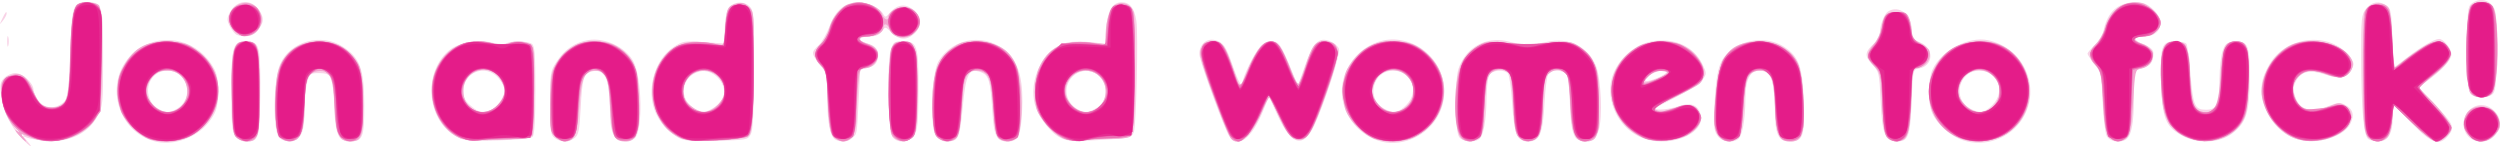 <?xml version="1.0" encoding="UTF-8" standalone="no"?>
<!-- Created with Inkscape (http://www.inkscape.org/) -->

<svg
   xmlns:dc="http://purl.org/dc/elements/1.1/"
   xmlns:cc="http://creativecommons.org/ns#"
   xmlns:rdf="http://www.w3.org/1999/02/22-rdf-syntax-ns#"
   xmlns:svg="http://www.w3.org/2000/svg"
   xmlns="http://www.w3.org/2000/svg"
   xmlns:sodipodi="http://sodipodi.sourceforge.net/DTD/sodipodi-0.dtd"
   xmlns:inkscape="http://www.inkscape.org/namespaces/inkscape"
   version="1.1"
   id="svg2"
   width="1023.622"
   height="59.891"
   viewBox="0 0 1023.622 59.891"
   sodipodi:docname="popup-title.svg"
   inkscape:version="0.92.4 (unknown)">
  <defs
     id="defs6" />
  <sodipodi:namedview
     pagecolor="#ffffff"
     bordercolor="#666666"
     borderopacity="1"
     objecttolerance="10"
     gridtolerance="10"
     guidetolerance="10"
     inkscape:pageopacity="0"
     inkscape:pageshadow="2"
     inkscape:window-width="1533"
     inkscape:window-height="876"
     id="namedview4"
     showgrid="false"
     inkscape:zoom="0.80147887"
     inkscape:cx="564.93191"
     inkscape:cy="-150.31441"
     inkscape:window-x="67"
     inkscape:window-y="24"
     inkscape:window-maximized="1"
     inkscape:current-layer="svg2" />
  <g
     id="g817"
     transform="translate(-10.286,-0.069)">
    <path
       style="fill:#f8d2e6"
       d="m 19.247,56.75 c -4.525,-4.675 -7.822,-11.448 -8.539,-17.542 -0.523,-4.441 -0.308,-5.607 1.335,-7.25 C 13.119,30.881 15.145,30 16.545,30 19.537,30 24,34.083 24,36.82 c 0,1.051 0.933,3.096 2.073,4.545 2.486,3.16 6.656,3.485 9.999,0.778 2.19,-1.773 2.321,-2.668 2.921,-19.918 C 39.694,2.036 40.036,1 46,1 52.26,1 52.5,1.847 52.5,23.907 52.5,42.94 52.428,43.629 50,48 46.297,54.666 38.841,58.291 30,57.724 26.425,57.495 22.6,56.937 21.5,56.484 19.527,55.672 19.526,55.69 21.405,57.83 24.348,61.182 22.773,60.394 19.247,56.75 Z M 20,55.655 c 0,-0.19 -1.012,-1.202 -2.25,-2.25 L 15.5,51.5 17.405,53.75 C 19.195,55.864 20,56.455 20,55.655 Z m 52.728,2.056 C 57.019,52.666 52.845,31.692 65.477,21.279 75.269,13.208 89.661,15.486 96.772,26.232 99.104,29.755 99.5,31.393 99.5,37.5 c 0,6.107 -0.396,7.745 -2.728,11.268 -5.026,7.595 -15.784,11.596 -24.044,8.944 z M 82.316,44.837 C 90.083,40.7 87.53,29 78.86,29 70.291,29 67.822,40.646 75.5,44.845 c 2.595,1.419 4.138,1.417 6.816,-0.009 z M 574.728,57.723 C 565.919,54.867 559.714,46.509 559.714,37.5 c 0,-12.569 11.729,-22.964 23.744,-21.043 15.128,2.419 22.992,19.193 15.033,32.067 -4.931,7.975 -15.235,11.964 -23.763,9.199 z M 586.077,43.077 C 591.623,37.531 588.376,29 580.72,29 c -8.437,0 -11.229,11.476 -3.778,15.528 3.853,2.095 5.916,1.768 9.135,-1.452 z m 228.039,14.472 c -5.092,-1.646 -10.757,-6.658 -12.735,-11.267 -1.875,-4.37 -1.745,-13.711 0.249,-17.914 3.65,-7.691 14.709,-13.5 22.576,-11.859 14.768,3.081 22.028,19.492 14.213,32.131 -5,8.088 -15.236,11.84 -24.304,8.909 z M 826.077,43.077 C 831.623,37.531 828.376,29 820.72,29 c -8.437,0 -11.229,11.476 -3.778,15.528 3.853,2.095 5.916,1.768 9.135,-1.452 z M 106.557,55.777 C 105.308,53.995 105,50.443 105,37.825 c 0,-19.122 0.597,-21.053 6.374,-20.623 3.645,0.271 4.09,0.613 4.901,3.763 0.491,1.905 0.742,10.585 0.558,19.288 -0.361,17.118 -0.56,17.702 -6.027,17.733 -1.662,0.009 -3.289,-0.836 -4.25,-2.207 z m 18.069,0.705 c -2.726,-2.726 -2.469,-23.67 0.37,-30.16 4.119,-9.415 16.965,-12.923 25.833,-7.055 6.854,4.536 8.529,9.074 8.606,23.323 0.076,14.014 -0.623,15.689 -6.349,15.21 -3.098,-0.26 -3.748,-0.776 -4.779,-3.801 -0.656,-1.925 -1.219,-7.242 -1.25,-11.816 C 146.985,31.691 146.146,30 141.012,30 c -3.675,0 -3.982,0.232 -4.959,3.75 -0.573,2.062 -1.051,7.125 -1.062,11.25 -0.025,9.231 -1.416,12.39 -5.638,12.804 -1.876,0.184 -3.744,-0.338 -4.727,-1.321 z m 71.774,-0.973 c -11.805,-7.039 -12.757,-26.796 -1.699,-35.23 4.05,-3.089 13.065,-4.254 18.434,-2.383 2.188,0.763 3.569,0.801 4.253,0.116 1.275,-1.275 8.613,-1.298 10.613,-0.034 1.243,0.785 1.5,4.035 1.5,18.934 0,12.243 -0.368,18.354 -1.152,19.139 -0.716,0.716 -6.22,1.286 -14.54,1.504 -12.669,0.332 -13.604,0.222 -17.408,-2.046 z M 211.387,45.043 c 2.506,-0.953 5.613,-5.612 5.613,-8.417 0,-0.81 -1.165,-2.857 -2.589,-4.55 C 209.334,26.043 200,29.469 200,37.366 c 0,2.632 0.734,4.074 3.077,6.045 3.369,2.835 4.541,3.065 8.31,1.632 z m 26.054,11.533 c -1.748,-1.282 -1.941,-2.708 -1.938,-14.328 0.003,-12.442 0.103,-13.055 2.79,-17.115 3.239,-4.894 7.478,-7.75 12.852,-8.658 6.838,-1.155 15.476,2.959 18.503,8.812 3.514,6.796 3.913,28.007 0.589,31.331 -0.855,0.855 -2.81,1.359 -4.591,1.185 -4.287,-0.42 -5.615,-3.58 -5.633,-13.405 -0.022,-12.29 -2.359,-16.694 -7.922,-14.929 -2.848,0.904 -3.413,2.982 -4.041,14.868 -0.483,9.152 -0.873,11.058 -2.503,12.25 -2.468,1.805 -5.637,1.8 -8.107,-0.012 z M 287.5,56.13 c -4.181,-2.598 -7.139,-6.021 -8.952,-10.362 -3.715,-8.891 -0.231,-21.303 7.398,-26.351 3.886,-2.572 4.535,-2.681 12.576,-2.113 L 307,17.903 307.015,12.201 C 307.023,9.066 307.596,5.375 308.288,4 c 1.574,-3.127 6.106,-3.858 8.801,-1.42 1.782,1.613 1.911,3.361 1.897,25.825 -0.011,17.181 -0.371,24.799 -1.257,26.549 -1.21,2.39 -1.578,2.461 -14.235,2.747 C 292.23,57.955 290.101,57.746 287.5,56.13 Z m 15.223,-12.103 c 1.807,-1.102 3.522,-3.157 3.904,-4.677 1.336,-5.321 -4.595,-11.328 -9.876,-10.003 -7.758,1.947 -8.857,11.762 -1.72,15.373 3.287,1.663 3.922,1.606 7.693,-0.694 z m 49.509,13.137 C 350.093,55.807 349,49.964 349,39.894 349,30.712 348.864,30.104 346,26.5 c -3.628,-4.565 -3.657,-4.986 -0.556,-7.86 1.344,-1.246 3.414,-4.858 4.6,-8.028 2.429,-6.491 6.234,-9.602 11.756,-9.608 3.854,-0.004 8.69,2.262 10.063,4.715 0.885,1.581 1.109,1.545 2.8,-0.457 2.99,-3.542 6.797,-3.893 9.787,-0.903 3.171,3.171 3.257,6.629 0.236,9.467 -3.064,2.878 -6.204,2.747 -9.341,-0.391 -2.563,-2.563 -2.566,-2.564 -4.011,-0.5 C 370.356,14.33 368.788,15 366.502,15 c -4.519,0 -5.373,1.717 -1.37,2.754 3.935,1.02 5.37,3.111 4.503,6.566 -0.473,1.885 -1.577,2.866 -3.897,3.465 l -3.237,0.835 -0.614,11.94 c -0.776,15.083 -0.612,14.024 -2.457,15.868 -1.689,1.689 -5.14,2.042 -7.197,0.736 z m 23.641,-0.815 C 374.062,54.173 373.345,26.162 374.961,20.75 c 1.047,-3.506 1.375,-3.75 5.044,-3.75 5.905,0 6.436,1.687 6.358,20.199 -0.054,12.909 -0.363,16.152 -1.737,18.25 -1.962,2.995 -6.613,3.473 -8.753,0.901 z m 17.53,-0.858 c -2.456,-3.748 -1.65,-25.592 1.117,-30.264 6.044,-10.206 20.082,-11.861 28.574,-3.369 4.666,4.666 6.362,11.979 5.656,24.388 C 428.202,55.868 427.149,58 422.949,58 c -4.689,0 -5.7,-2.016 -6.377,-12.726 -0.783,-12.382 -1.439,-14.503 -4.856,-15.704 -4.753,-1.672 -5.95,0.719 -7.263,14.511 -1.226,12.872 -1.708,13.876 -6.68,13.904 -1.818,0.01 -3.275,-0.82 -4.37,-2.493 z M 444,56.216 c -4.407,-2.373 -9.515,-9.78 -10.351,-15.011 -1.705,-10.659 5.03,-22.116 13.987,-23.797 1.967,-0.369 6.169,-0.4 9.336,-0.069 l 5.759,0.602 0.523,-6.519 C 463.83,4.253 465.805,1 469.584,1 c 3.317,0 5.205,2.41 5.991,7.646 0.829,5.525 -0.038,43.121 -1.05,45.566 -0.946,2.285 -2.117,2.531 -15.524,3.262 -10.111,0.551 -11.923,0.399 -15,-1.258 z m 14.316,-11.38 c 3.261,-1.737 4.617,-3.961 4.652,-7.632 0.069,-7.179 -8.457,-10.807 -13.514,-5.75 -4.055,4.055 -3.082,10.397 2.045,13.338 2.569,1.474 4.114,1.484 6.816,0.044 z m 55.143,10.741 c -1.785,-2.724 -10.883,-27.354 -11.918,-32.263 -0.897,-4.256 2.346,-7.811 6.234,-6.836 3.356,0.842 4.509,2.508 7.258,10.478 2.319,6.723 3.959,9.607 3.977,6.992 0.015,-2.281 4.901,-12.214 7.231,-14.7 1.182,-1.262 3.299,-2.25 4.82,-2.25 2.891,0 3.758,1.318 8.459,12.86 l 2.183,5.36 2.899,-8.238 c 3.408,-9.685 5.725,-11.918 10.371,-9.993 1.628,0.675 3.23,2.074 3.559,3.111 0.649,2.046 -6.028,22.669 -10.176,31.43 -4.487,9.477 -9.373,8.071 -15.021,-4.322 l -3.473,-7.621 -2.327,5.727 c -4.738,11.658 -10.439,15.816 -14.075,10.265 z m 94.413,0.767 c -1.004,-1.211 -1.37,-5.033 -1.362,-14.25 0.009,-11.06 0.279,-13.1 2.219,-16.744 3.767,-7.077 11.454,-10.36 19.353,-8.264 5.616,1.49 9.137,1.518 15.55,0.125 8.981,-1.951 16.695,1.796 20.097,9.762 2.117,4.957 2.81,21.494 1.112,26.527 -1.274,3.774 -1.576,4 -5.346,4 -3.672,0 -4.092,-0.283 -5.189,-3.5 -0.656,-1.925 -1.219,-7.467 -1.25,-12.316 -0.031,-4.849 -0.522,-9.686 -1.092,-10.75 -1.185,-2.214 -6.15,-2.655 -7.707,-0.684 -0.543,0.688 -1.25,6.132 -1.572,12.098 C 642.011,54.865 640.672,58 636,58 c -4.523,0 -5.762,-2.927 -6.559,-15.5 -0.383,-6.05 -1.145,-11.562 -1.692,-12.25 -1.568,-1.97 -6.529,-1.53 -7.715,0.684 -0.569,1.064 -1.055,5.226 -1.079,9.25 -0.054,9.014 -1.291,15.779 -3.094,16.922 -2.237,1.418 -6.521,1.009 -7.99,-0.762 z m 73.331,-0.473 c -8.424,-4.17 -13.243,-14.3 -11.091,-23.316 1.734,-7.264 8.675,-13.967 15.988,-15.439 9.423,-1.897 17.721,1.773 21.363,9.448 1.681,3.542 1.674,3.773 -0.183,6.261 -1.061,1.42 -6.17,4.718 -11.355,7.327 -8.599,4.328 -9.119,4.747 -5.926,4.781 1.925,0.02 5.28,-0.583 7.456,-1.34 4.802,-1.671 7.721,-0.78 8.978,2.739 3.13,8.763 -13.837,15.179 -25.23,9.54 z M 692.45,29.948 C 693.049,29.35 692.485,29 690.923,29 688.259,29 684,31.504 684,33.07 c 0,1.013 6.837,-1.513 8.45,-3.122 z m 20.926,25.503 c -1.406,-2.145 -1.575,-4.244 -1.067,-13.25 0.695,-12.326 1.736,-16.549 4.917,-19.956 5.826,-6.238 16.601,-7.61 23.567,-3.001 6.147,4.068 7.595,8.187 8.028,22.838 C 749.234,56.086 748.533,58 742.985,58 738.385,58 737,54.956 737,44.843 c 0,-11.65 -1.634,-15.787 -6.25,-15.827 -3.9,-0.034 -5.747,3.548 -5.794,11.235 -0.054,8.954 -1.295,15.717 -3.094,16.856 -2.761,1.749 -6.767,0.968 -8.486,-1.656 z m 69.068,0.103 c -1.141,-1.741 -1.759,-5.845 -2.145,-14.25 -0.523,-11.384 -0.648,-11.916 -3.513,-14.947 -3.231,-3.418 -3.026,-5.02 1.122,-8.773 C 779.058,16.542 780,14.664 780,13.41 780,10.441 781.804,5.745 783.313,4.786 787.712,1.988 793,5.918 793,11.987 c 0,3.603 0.333,4.126 3.464,5.434 6.029,2.519 5.47,9.877 -0.819,10.773 -2.039,0.291 -2.17,0.954 -2.647,13.403 C 792.45,55.951 791.688,58 786.901,58 c -1.924,0 -3.377,-0.797 -4.457,-2.446 z m 90.44,0.228 C 872.23,54.562 871.477,48.245 871.209,41.744 870.75,30.598 870.56,29.721 867.861,26.325 866.288,24.345 865,22.421 865,22.05 c 0,-0.371 1.328,-1.948 2.951,-3.503 1.623,-1.555 3.252,-4.227 3.62,-5.937 C 873.263,4.75 877.55,1 884.845,1 c 2.972,0 4.709,0.715 7.05,2.901 C 897.142,8.803 895.096,15 888.23,15 c -4.615,0 -4.709,1.509 -0.202,3.279 2.784,1.094 3.972,2.158 3.972,3.559 0,3.549 -1.107,5.042 -4.588,6.191 L 884,29.155 v 10.857 c 0,10.68 -0.969,15.712 -3.313,17.202 -2.474,1.573 -6.601,0.816 -7.804,-1.433 z m 31.13,-0.028 C 896.921,51.958 895.629,48.77 895.166,33.928 894.694,18.777 895.304,17 900.976,17 c 2.148,0 4.201,0.478 4.563,1.063 0.361,0.585 1.086,6.058 1.611,12.162 C 908.299,43.606 908.904,45 913.56,45 c 4.439,0 5.419,-2.286 5.497,-12.815 0.031,-4.227 0.594,-9.26 1.25,-11.185 1.031,-3.025 1.681,-3.541 4.779,-3.801 5.73,-0.48 6.427,1.196 6.333,15.211 -0.093,13.846 -1.414,17.958 -7.179,22.356 -5.069,3.867 -14.03,4.304 -20.226,0.987 z m 44.416,0.409 c -5.394,-2.523 -10.029,-8.326 -11.479,-14.371 -1.412,-5.887 -0.771,-9.716 2.588,-15.447 6.912,-11.795 25.062,-13.48 32.837,-3.049 1.924,2.581 1.968,3.004 0.571,5.5 -1.884,3.368 -4.623,3.804 -10.864,1.731 -6.098,-2.025 -9.676,-1.213 -11.674,2.651 -1.23,2.378 -1.304,3.606 -0.385,6.391 1.852,5.61 6.407,6.844 14.022,3.797 3.43,-1.372 4.473,-1.427 6.504,-0.34 3.218,1.722 3.881,4.245 2.048,7.789 -3.168,6.126 -16.293,9.031 -24.166,5.348 z m 31.615,0.886 c -1.98,-1.252 -2.907,-11.563 -2.983,-33.164 -0.057,-16.358 0.086,-17.803 2.011,-20.25 2.295,-2.917 5.525,-3.381 8.485,-1.216 1.695,1.24 1.985,2.939 2.296,13.478 l 0.356,12.06 5.645,-4.332 C 1001.662,19.167 1007.102,16 1008.95,16 c 1.915,0 5.05,3.963 5.05,6.384 0,2.341 -3.85,6.481 -10.492,11.281 l -2.991,2.162 6.077,6.336 c 8.254,8.606 8.893,9.946 6.311,13.23 -3.714,4.722 -6.902,3.661 -15.414,-5.131 L 990,42.523 v 5.516 c 0,6.636 -1.945,9.968 -5.807,9.946 -1.481,-0.008 -3.348,-0.43 -4.149,-0.936 z M 1021,56 c -2.785,-2.785 -2.632,-8.057 0.315,-10.826 3.07,-2.884 7.179,-2.772 10.231,0.28 3,3 3.131,6.415 0.382,9.911 C 1029.33,58.667 1023.978,58.978 1021,56 Z m 0.872,-17.657 c -1.044,-1.26 -1.372,-5.708 -1.372,-18.581 0,-15.599 0.152,-17.035 1.941,-18.343 2.767,-2.022 5.945,-1.754 8.154,0.686 1.709,1.888 1.905,3.778 1.905,18.346 0,12.296 -0.333,16.643 -1.372,17.895 -1.778,2.142 -7.48,2.14 -9.255,-0.003 z M 13.232,17 c 0,-1.925 0.206,-2.712 0.457,-1.75 0.252,0.963 0.252,2.538 0,3.5 -0.252,0.963 -0.457,0.175 -0.457,-1.75 z m 93.997,-2.669 c -0.699,-0.281 -1.948,-1.821 -2.776,-3.421 -1.334,-2.58 -1.336,-3.236 -0.016,-5.788 2.55,-4.93 8.205,-5.662 11.49,-1.486 2.722,3.46 2.617,5.912 -0.382,8.911 -2.302,2.302 -5.386,2.964 -8.316,1.785 z M 11.08,8 C 12.538,4.939 13,4.372 13,5.642 13,6.179 12.3,7.491 11.445,8.559 9.978,10.389 9.958,10.357 11.08,8 Z"
       id="path831"
       inkscape:connector-curvature="0" />
    <path
       style="fill:#f2a3ce"
       d="m 17.924,55.28 c -1.333,-1.496 -1.728,-2.283 -0.877,-1.75 1.395,0.875 1.395,0.823 -4.12e-4,-0.53 -3.145,-3.048 -5.213,-7.286 -6.014,-12.325 -0.932,-5.863 -0.057,-8.335 3.421,-9.657 4.242,-1.613 6.618,-0.104 9.264,5.88 2.821,6.38 3.583,7.065 7.877,7.087 6.02,0.03 6.755,-2.072 7.453,-21.307 C 39.77,2.791 40.33,1 45.835,1 47.906,1 50.14,1.54 50.8,2.2 52.317,3.717 52.463,39.791 50.975,45.152 48.282,54.845 33.71,60.831 23.346,56.5 21.371,55.675 19.531,55 19.255,55 18.98,55 19.315,55.675 20,56.5 c 2.182,2.629 0.446,1.609 -2.076,-1.22 z m 50.983,0.392 c -9.009,-4.758 -13.145,-16.824 -8.989,-26.221 4.207,-9.511 9.726,-12.867 20.188,-12.276 5.756,0.325 7.356,0.846 10.587,3.446 5.171,4.162 8.081,8.694 8.843,13.772 2.479,16.532 -15.701,29.162 -30.629,21.278 z M 84.545,43.545 C 89.662,38.429 86.15,29 79.127,29 c -4.362,0 -6.026,0.903 -7.728,4.194 -4.398,8.505 6.45,17.047 13.146,10.351 z m 22.896,13.037 c -1.763,-1.288 -1.967,-2.92 -2.222,-17.75 -0.319,-18.554 0.324,-21.135 5.389,-21.633 C 116.025,16.666 116.5,18.305 116.5,37.5 c 0,18.362 -0.514,20.5 -4.931,20.5 -1.203,0 -3.06,-0.638 -4.128,-1.418 z M 124.557,55.777 C 122.682,53.101 122.381,35.817 124.099,29.5 126.185,21.826 132.735,17 141.064,17 c 6.314,0 11.486,2.672 14.953,7.725 2.282,3.326 2.509,4.686 2.808,16.801 C 159.177,55.839 158.49,58 153.584,58 c -4.463,0 -5.849,-3.113 -6.341,-14.247 -0.541,-12.227 -1.795,-15.024 -6.531,-14.562 -4.368,0.426 -5.679,3.531 -5.697,13.494 -0.015,8.243 -1.135,13.136 -3.327,14.529 -2.267,1.442 -5.583,0.774 -7.131,-1.437 z m 73.925,0.824 c -9.171,-3.981 -14.065,-17.481 -9.928,-27.384 4.287,-10.264 13.473,-14.388 24.613,-11.05 2.972,0.891 4.175,0.891 5.066,0 1.446,-1.446 6.245,-1.518 8.834,-0.133 1.802,0.964 1.933,2.251 1.919,18.75 -0.008,9.743 -0.346,18.209 -0.75,18.814 -1.179,1.763 -26.069,2.602 -29.753,1.003 z m 15.596,-13.525 c 3.26,-3.26 3.63,-5.809 1.453,-10.018 C 211.514,25.293 200,28.378 200,37.22 c 0,8.15 8.322,11.613 14.077,5.857 z m 23.328,12.812 c -1.659,-1.838 -1.893,-3.634 -1.814,-13.89 0.083,-10.746 0.315,-12.162 2.652,-16.149 C 241.603,20.116 247.128,17 253.936,17 c 5.812,0 9.336,1.509 13.221,5.661 3.631,3.88 4.831,9.057 4.838,20.867 C 272.001,54.534 270.717,58 266.634,58 261.592,58 260.731,56.135 260.055,43.756 259.364,31.12 258.48,29 253.901,29 c -4.343,0 -5.648,3.04 -6.443,15 -0.744,11.2 -1.935,14 -5.958,14 -1.205,0 -3.047,-0.95 -4.095,-2.111 z m 51.097,0.562 c -4.297,-2.278 -6.456,-4.444 -8.582,-8.609 -4.599,-9.01 -2.93,-19.89 4.012,-26.162 4.691,-4.238 9.1,-5.273 17.025,-3.997 l 5.804,0.935 0.472,-7.362 c 0.512,-7.981 0.916,-8.781 4.929,-9.772 1.986,-0.49 3.214,-0.107 4.827,1.507 2.12,2.12 2.157,2.665 1.837,26.553 -0.273,20.31 -0.585,24.646 -1.866,25.925 -2.38,2.378 -24.394,3.137 -28.46,0.982 z m 15.575,-13.374 c 3.673,-3.673 3.843,-7.792 0.471,-11.431 C 299.365,26.054 290,29.736 290,37.366 c 0,2.632 0.734,4.074 3.077,6.045 4.032,3.393 7.375,3.291 11,-0.334 z m 47.475,12.98 c -1.407,-1.555 -1.866,-4.443 -2.299,-14.461 -0.496,-11.492 -0.734,-12.699 -2.897,-14.732 -3.012,-2.829 -2.996,-5.916 0.046,-8.773 1.321,-1.241 2.889,-4.192 3.485,-6.558 C 351.323,5.832 356.688,1 361.584,1 c 4.403,0 9.075,2.351 9.912,4.989 C 372.137,8.006 374,8.812 374,7.071 374,5.061 377.314,3 380.548,3 c 6.86,0 8.55,8.749 2.271,11.758 -3.278,1.571 -7.367,0.24 -8.301,-2.701 C 373.769,9.696 372,9.28 372,11.465 372,13.403 368.867,15 365.066,15 c -4.112,0 -3.884,1.575 0.435,3 2.384,0.787 3.698,1.941 4.119,3.618 0.757,3.016 -1.948,6.382 -5.129,6.382 -1.987,0 -2.262,0.655 -2.838,6.75 -0.351,3.712 -0.641,9.462 -0.645,12.777 C 360.999,54.387 359.133,58 355.598,58 c -1.259,0 -3.079,-0.874 -4.046,-1.943 z m 24.947,0.566 C 374.633,55.259 374.5,54.006 374.5,37.736 c 0,-19.449 0.465,-21.071 5.892,-20.537 2.085,0.205 3.464,1.099 4.32,2.801 1.736,3.45 1.736,31.551 -3.6e-4,35 -1.488,2.957 -5.346,3.719 -8.213,1.624 z m 17.981,-0.014 c -1.481,-1.083 -1.992,-2.972 -2.305,-8.522 -0.913,-16.158 1.45,-23.876 8.849,-28.899 2.963,-2.012 4.44,-2.308 9.999,-2.004 7.425,0.406 11.938,2.906 14.627,8.105 3.523,6.812 3.981,27.939 0.678,31.242 -1.938,1.938 -5.748,1.872 -7.407,-0.127 -0.814,-0.981 -1.573,-5.798 -1.968,-12.501 C 416.237,31.779 414.918,29 409.88,29 c -4.034,0 -5.119,2.812 -5.847,15.153 -0.384,6.512 -1.143,11.274 -1.953,12.25 -1.632,1.967 -5.065,2.06 -7.6,0.206 z m 51.001,0.06 c -3.457,-1.578 -9.172,-7.724 -10.548,-11.345 -1.439,-3.784 -1.106,-12.975 0.62,-17.106 3.597,-8.61 10.111,-11.915 21.154,-10.733 l 6.293,0.674 0.006,-3.83 c 0.009,-6.119 1.849,-11.306 4.428,-12.481 2.938,-1.339 6.315,0.305 7.107,3.46 0.311,1.237 0.428,12.941 0.262,26.009 -0.252,19.788 -0.554,23.921 -1.803,24.731 -0.825,0.534 -3.975,0.92 -7,0.857 -3.025,-0.063 -8.2,0.168 -11.5,0.514 -4.156,0.435 -6.928,0.205 -9.019,-0.749 z M 460.545,43.545 C 465.843,38.248 462.139,29 454.72,29 c -6.022,0 -10.031,6.563 -7.271,11.9 2.904,5.615 8.913,6.829 13.097,2.645 z M 514.245,56.75 c -1.197,-1.497 -9.424,-23.124 -11.563,-30.398 -1.335,-4.539 -1.34,-5.397 -0.041,-7.25 2.044,-2.918 6.85,-2.808 8.822,0.201 0.83,1.267 2.42,4.979 3.534,8.25 1.114,3.271 2.283,6.622 2.598,7.447 0.351,0.919 1.519,-0.995 3.014,-4.939 4.805,-12.677 10.334,-16.491 14.345,-9.895 1.059,1.742 2.917,5.817 4.128,9.057 1.212,3.24 2.533,5.527 2.937,5.084 0.404,-0.444 1.525,-3.282 2.492,-6.307 3.019,-9.443 4.125,-11 7.813,-11 6.961,0 7.229,3.42 1.545,19.684 -6.618,18.938 -8.742,22.071 -13.694,20.203 -1.596,-0.602 -3.473,-3.376 -6,-8.869 -2.022,-4.396 -3.914,-7.998 -4.204,-8.005 -0.29,-0.007 -1.757,2.808 -3.259,6.257 -4.255,9.766 -9.508,14.182 -12.468,10.48 z m 56.662,-1.077 c -2.424,-1.28 -5.757,-4.243 -7.407,-6.586 -2.673,-3.795 -3,-5.058 -3,-11.587 0,-6.549 0.323,-7.788 3.042,-11.655 4.211,-5.992 9.52,-8.808 16.643,-8.828 7.195,-0.021 10.376,1.19 15.046,5.727 5.267,5.117 7.393,11.892 5.868,18.705 -3.032,13.548 -18.061,20.629 -30.192,14.225 z m 15.447,-12.125 c 3.416,-3.166 3.59,-8.387 0.396,-11.937 -3.862,-4.293 -10.672,-3.596 -13.232,1.354 -2.226,4.304 -1.874,6.833 1.405,10.112 3.673,3.673 7.792,3.843 11.431,0.471 z m 22.878,13.617 C 604.665,54.266 605.11,30.469 609.851,24 c 1.008,-1.375 3.366,-3.552 5.241,-4.838 3.036,-2.082 4.118,-2.265 9.908,-1.676 8.094,0.824 12.596,0.822 21.5,-0.007 6.29,-0.586 7.355,-0.414 10.5,1.693 1.925,1.29 4.513,4.349 5.75,6.798 1.968,3.895 2.25,5.988 2.25,16.671 C 665,55.83 664.235,58 659.584,58 c -4.461,0 -5.75,-2.998 -6.32,-14.695 -0.289,-5.943 -0.903,-11.537 -1.363,-12.43 -1.278,-2.481 -4.634,-2.912 -7.103,-0.912 -1.956,1.584 -2.265,3.061 -2.839,13.556 -0.537,9.836 -0.948,12.001 -2.492,13.13 -2.365,1.729 -4.588,1.714 -6.998,-0.047 -1.616,-1.182 -2.01,-3.162 -2.533,-12.75 -0.341,-6.243 -0.947,-12.094 -1.347,-13.002 -1.026,-2.331 -4.659,-3.032 -7.174,-1.385 -2.505,1.641 -3.388,5.938 -3.404,16.564 -0.008,5.18 -0.497,8.221 -1.568,9.75 -1.569,2.24 -4.868,2.875 -7.212,1.387 z M 683,56.406 c -12.198,-5.283 -16.785,-20.151 -9.436,-30.584 7.915,-11.237 25.459,-11.92 32.483,-1.264 2.43,3.686 2.493,7.643 0.157,9.757 -0.988,0.894 -5.825,3.496 -10.75,5.783 -8.071,3.748 -8.734,4.258 -6.724,5.173 1.648,0.751 3.352,0.587 6.533,-0.628 6.024,-2.301 8.406,-2.078 10.405,0.972 1.526,2.33 1.555,2.903 0.264,5.25 C 702.622,56.878 690.726,59.752 683,56.406 Z m 5.717,-24.042 C 693.637,30.485 694.281,29 690.174,29 c -1.721,0 -3.744,0.977 -5.174,2.5 -2.753,2.931 -2.095,3.084 3.717,0.864 z m 25.856,24.066 c -2.537,-2.537 -2.88,-5.895 -1.786,-17.49 1.446,-15.335 4.974,-20.596 14.537,-21.673 6.409,-0.722 11.107,0.382 14.783,3.476 4.697,3.953 6.093,8.344 6.663,20.972 C 749.332,54.181 748.136,58 743.668,58 738.59,58 737.732,56.153 737.055,43.756 736.369,31.199 735.471,29 731.033,29 c -4.928,0 -6.286,2.849 -6.79,14.247 -0.283,6.399 -0.987,11.099 -1.871,12.503 -1.659,2.633 -5.509,2.969 -7.798,0.68 z m 68.32,-0.059 c -0.891,-1.074 -1.551,-5.842 -1.937,-14.002 -0.553,-11.68 -0.736,-12.53 -3.271,-15.176 -3.345,-3.491 -3.369,-5.227 -0.129,-9.079 1.406,-1.671 2.819,-4.743 3.139,-6.827 C 781.494,6.091 782.613,5 787.147,5 c 3.269,0 4.061,0.416 4.878,2.565 C 792.561,8.976 793,11.458 793,13.081 c 0,2.375 0.668,3.269 3.422,4.583 1.882,0.898 3.615,2.37 3.851,3.271 0.801,3.063 -1.11,6.082 -4.248,6.71 L 793,28.25 l -0.043,9.625 c -0.05,11.135 -1.155,18.003 -3.094,19.231 -2.178,1.38 -5.505,1.029 -6.969,-0.735 z m 28.565,-0.251 c -14.968,-6.799 -15.301,-29.007 -0.551,-36.794 5.241,-2.767 13.613,-3.123 18.533,-0.788 12.056,5.721 15.734,21.728 7.335,31.918 -5.885,7.139 -16.727,9.565 -25.316,5.663 z m 14.895,-12.573 c 3.416,-3.166 3.59,-8.387 0.396,-11.937 -3.862,-4.293 -10.672,-3.596 -13.232,1.354 -2.226,4.304 -1.874,6.833 1.405,10.112 3.673,3.673 7.792,3.843 11.431,0.471 z m 47.125,12.061 c -1.094,-1.67 -1.75,-6.035 -2.174,-14.468 -0.551,-10.966 -0.823,-12.279 -2.956,-14.283 -3.036,-2.853 -2.98,-5.916 0.162,-8.869 1.381,-1.298 2.968,-4.056 3.526,-6.129 2.064,-7.664 8.628,-12.165 15.299,-10.491 C 890.427,2.145 895,6.78 895,9.136 895,12.169 891.379,15 887.5,15 c -4.493,0 -4.493,1.517 4.5e-4,3 6.035,1.992 5.422,9.299 -0.855,10.194 -2.02,0.288 -2.193,1.067 -2.946,13.283 -0.595,9.655 -1.211,13.431 -2.405,14.75 -2.276,2.515 -5.953,2.224 -7.816,-0.618 z M 905.02,55.75 c -7.951,-4.063 -9.898,-8.996 -9.977,-25.277 -0.052,-10.849 1.326,-13.763 6.28,-13.279 4.33,0.423 5.644,3.555 5.662,13.491 0.02,11.13 1.711,15.26 6.265,15.3 4.119,0.036 5.481,-3.216 6.245,-14.908 C 920.292,18.869 921.161,17 926.036,17 c 4.492,0 5.206,2.504 4.811,16.866 -0.304,11.068 -0.631,13.09 -2.635,16.313 -4.543,7.306 -14.918,9.799 -23.192,5.571 z m 45.771,1.262 c -6.561,-1.978 -12.699,-9.219 -14.295,-16.863 -1.53,-7.328 4.829,-18.715 12.161,-21.779 10.942,-4.572 28.007,2.488 24.519,10.143 -1.496,3.282 -5.284,4.061 -10.196,2.095 -5.647,-2.26 -8.67,-2.009 -11.644,0.965 -2.119,2.119 -2.472,3.2 -1.997,6.124 0.317,1.953 1.34,4.395 2.274,5.427 2.106,2.327 7.727,2.468 12.86,0.323 3.368,-1.407 3.942,-1.405 6.122,0.023 3.501,2.294 3.225,6.663 -0.626,9.903 -4.888,4.113 -12.692,5.594 -19.178,3.639 z m 28.682,-1.411 c -1.303,-1.989 -1.595,-6.312 -1.704,-25.25 -0.072,-12.568 0.213,-23.888 0.635,-25.157 1.375,-4.139 8.578,-5.093 10.149,-1.344 0.381,0.908 0.974,6.718 1.319,12.91 l 0.627,11.259 7.316,-5.509 c 7.95,-5.987 11.634,-6.879 14.648,-3.549 2.775,3.066 1.222,6.369 -5.466,11.624 -3.298,2.591 -5.997,5.007 -5.997,5.368 0,0.361 1.631,2.207 3.624,4.102 4.536,4.313 9.376,10.815 9.376,12.596 0,2.072 -3.747,5.35 -6.115,5.35 -1.281,0 -5.168,-2.971 -9.858,-7.535 l -7.743,-7.535 -0.566,6.243 c -0.393,4.337 -1.106,6.638 -2.333,7.535 -2.766,2.023 -6.172,1.546 -7.911,-1.108 z m 41.599,-0.235 c -2.3,-2.925 -2.607,-5.497 -1.012,-8.479 2.48,-4.634 10.571,-4.185 12.801,0.71 1.672,3.67 1.416,5.216 -1.317,7.949 -3.34,3.34 -7.764,3.264 -10.473,-0.18 z m 0.8,-17.02 C 1020.834,37.093 1020.5,32.751 1020.5,20.498 1020.5,2.479 1020.955,1 1026.5,1 c 4.832,0 5.751,1.892 6.282,12.927 0.585,12.139 -0.451,22.599 -2.434,24.582 -1.988,1.988 -6.767,1.896 -8.476,-0.164 z M 106.174,12.686 c -3.914,-4.166 -2.24,-9.878 3.302,-11.269 4.984,-1.251 9.431,4.066 7.546,9.023 -1.825,4.801 -7.371,5.949 -10.849,2.246 z"
       id="path829"
       inkscape:connector-curvature="0" />
    <path
       style="fill:#ef82bd"
       d="M 24.5,56.793 C 16.343,53.942 11,46.599 11,38.24 11,32.591 12.218,31 16.545,31 c 3.684,0 5.725,2.015 7.437,7.344 2.309,7.188 11.606,8.144 13.945,1.434 0.59,-1.692 1.099,-8.522 1.132,-15.177 0.069,-13.985 1.07,-21.436 3.047,-22.688 2.261,-1.432 6.623,-1.04 8.42,0.757 1.476,1.476 1.629,4.069 1.321,22.329 L 51.5,45.657 48.617,49.436 C 43.377,56.305 32.551,59.608 24.5,56.793 Z M 71,56.882 C 67.734,55.586 62.245,50.287 60.246,46.5 59.342,44.79 58.627,40.887 58.581,37.422 58.513,32.329 58.986,30.559 61.5,26.5 70.878,11.356 94.429,15.108 99.129,32.495 101.488,41.223 96.099,52.234 87.571,56.107 83.163,58.109 75.05,58.488 71,56.882 Z M 84.644,43.63 C 91.582,37.662 84.698,26.118 76.007,29.147 72.798,30.266 70,34.402 70,38.027 c 0,1.17 1.315,3.442 2.923,5.05 3.646,3.646 7.892,3.846 11.721,0.553 z M 107.441,56.581 C 105.648,55.271 105.5,53.832 105.5,37.738 105.5,18.702 105.951,17 111,17 c 5.05,0 5.5,1.697 5.5,20.734 0,16.097 -0.148,17.535 -1.941,18.846 -2.462,1.8 -4.656,1.8 -7.118,6.05e-4 z m 18.039,0.028 c -1.481,-1.083 -1.992,-2.972 -2.305,-8.522 -1.142,-20.207 3.667,-29.692 15.634,-30.842 6.506,-0.625 11.4,1.091 15.087,5.289 4.005,4.561 5.092,9.038 5.099,20.994 0.004,7.464 -0.392,10.596 -1.551,12.25 -1.873,2.673 -4.469,2.84 -7.353,0.473 -1.864,-1.53 -2.211,-3.169 -2.766,-13.05 -0.588,-10.463 -0.818,-11.444 -3.114,-13.25 -3.063,-2.409 -3.418,-2.411 -6.349,-0.039 -2.148,1.738 -2.412,2.909 -2.929,12.97 -0.451,8.785 -0.946,11.477 -2.405,13.089 -2.149,2.375 -4.395,2.579 -7.047,0.639 z m 72.904,-0.46 c -11.834,-5.552 -15.012,-22.669 -6.095,-32.825 5.213,-5.937 12.941,-7.883 20.642,-5.198 2.47,0.861 3.78,0.831 5.569,-0.126 2.903,-1.553 9.074,-0.55 9.903,1.609 0.993,2.588 0.668,32.073 -0.384,34.84 -0.932,2.451 -1.319,2.57 -7.75,2.393 -3.723,-0.103 -9.244,0.134 -12.269,0.525 -4.402,0.57 -6.322,0.326 -9.616,-1.219 z m 15.693,-13.072 c 4.858,-4.858 3.45,-11.373 -3.037,-14.06 -4.169,-1.727 -8.392,0.098 -10.498,4.537 -1.966,4.144 -1.199,7.784 2.206,10.462 3.673,2.889 7.847,2.544 11.33,-0.939 z m 23.784,13.009 c -2.238,-1.815 -2.354,-2.483 -2.227,-12.883 0.161,-13.216 1.271,-16.981 6.362,-21.58 8.518,-7.695 22.47,-5.336 27.665,4.679 1.839,3.546 3.057,20.055 1.925,26.091 -0.756,4.028 -3.55,6.084 -7.069,5.201 -3.129,-0.785 -3.618,-2.454 -4.265,-14.543 -0.49,-9.153 -0.845,-10.735 -2.86,-12.75 -2.865,-2.865 -3.623,-2.866 -6.945,-0.008 -2.504,2.154 -2.704,2.974 -3.312,13.586 -0.548,9.558 -0.945,11.51 -2.582,12.707 -2.574,1.882 -3.874,1.785 -6.691,-0.5 z M 288,55.726 c -12.027,-6.364 -14.121,-23.372 -4.183,-33.992 4.139,-4.424 12.588,-5.674 21.297,-3.153 1.345,0.389 1.697,-0.7 2.115,-6.542 0.605,-8.451 1.824,-10.247 6.681,-9.839 4.668,0.392 4.834,1.242 4.928,25.301 0.072,18.382 -0.657,26.792 -2.469,28.463 -0.478,0.441 -6.045,1.104 -12.37,1.473 -10.867,0.634 -11.748,0.54 -16,-1.71 z m 16.364,-12.362 c 3.493,-3.493 3.57,-8.521 0.182,-11.909 C 298.94,25.849 290,29.627 290,37.601 c 0,7.633 8.916,11.21 14.364,5.762 z m 48.167,13.282 C 350.38,55.073 349.182,48.241 349.073,36.924 349.008,30.186 348.724,29.089 346.5,27 c -3.18,-2.988 -3.177,-6.016 0.011,-9.011 1.381,-1.298 2.978,-4.094 3.549,-6.213 0.571,-2.12 2.329,-5.299 3.907,-7.065 C 356.472,1.907 357.47,1.5 361.837,1.5 c 3.917,0 5.561,0.526 7.582,2.424 C 374.276,8.487 371.778,15 365.171,15 c -4.19,0 -4.029,1.615 0.343,3.441 1.933,0.808 3.767,2.128 4.077,2.935 0.921,2.4 -1.489,5.653 -4.658,6.287 -3.609,0.722 -3.796,1.449 -4.156,16.169 -0.241,9.876 -0.526,11.515 -2.218,12.75 -2.422,1.769 -3.678,1.782 -6.028,0.064 z m 23.874,-0.751 C 374.689,53.999 374.5,52.104 374.5,36.814 c 0,-15.819 0.136,-17.075 1.999,-18.437 1.099,-0.804 3.114,-1.33 4.477,-1.169 4.406,0.52 5.113,3.702 4.805,21.624 -0.255,14.83 -0.459,16.462 -2.222,17.75 -2.713,1.982 -4.931,1.769 -7.154,-0.687 z m 18.036,0.682 c -1.746,-1.279 -1.935,-2.664 -1.883,-13.75 0.046,-9.814 0.432,-13.103 1.891,-16.134 5.71,-11.861 23.107,-13.019 30.551,-2.034 2.296,3.388 2.528,4.765 2.844,16.849 0.294,11.248 0.102,13.402 -1.321,14.825 -2.014,2.014 -4.506,2.129 -6.977,0.323 -1.499,-1.096 -1.967,-3.348 -2.548,-12.25 -0.391,-5.999 -1.062,-11.729 -1.491,-12.734 -1.242,-2.91 -5.347,-4.008 -8.142,-2.177 -1.301,0.852 -2.394,1.652 -2.429,1.777 -0.035,0.125 -0.425,5.589 -0.866,12.143 -0.659,9.786 -1.128,12.154 -2.627,13.25 -2.351,1.719 -4.574,1.691 -7.001,-0.089 z M 445.5,56.491 c -10.706,-5.794 -14.398,-17.724 -9.045,-29.222 3.815,-8.193 11.321,-11.468 21.694,-9.463 l 4.649,0.899 0.704,-6.602 c 0.959,-9.001 1.772,-10.287 6.255,-9.909 3.177,0.268 3.733,0.721 4.487,3.649 1.405,5.459 0.507,47.811 -1.047,49.36 -0.758,0.755 -3.893,1.344 -7.5,1.407 -3.409,0.06 -8.673,0.423 -11.698,0.807 -4.198,0.533 -6.21,0.314 -8.5,-0.926 z m 15.144,-12.861 c 6.938,-5.968 0.053,-17.512 -8.637,-14.482 C 448.798,30.266 446,34.402 446,38.027 c 0,1.17 1.315,3.442 2.923,5.05 3.646,3.646 7.892,3.846 11.721,0.553 z M 515.4,57.235 C 513.682,56.088 512.323,53.054 506.977,38.437 500.503,20.736 500.538,17 507.177,17 c 3.276,0 4.847,2.139 7.343,10 3.196,10.063 3.281,10.081 7.013,1.495 C 525.427,19.538 527.429,17 530.598,17 c 2.926,0 4.669,2.547 8.011,11.71 1.482,4.063 3.02,7.027 3.419,6.588 0.399,-0.439 1.739,-3.948 2.978,-7.798 1.239,-3.85 2.94,-7.787 3.779,-8.75 2.977,-3.414 9.216,-1.429 9.216,2.933 0,2.82 -5.839,20.519 -9.593,29.079 -2.502,5.704 -4.016,6.804 -7.992,5.806 -2.057,-0.516 -3.392,-2.404 -6.58,-9.303 l -3.999,-8.656 -2.899,6.87 c -2.814,6.671 -7.212,12.536 -9.375,12.505 -0.585,-0.008 -1.558,-0.346 -2.163,-0.75 z M 572.5,56.667 c -6.825,-3.102 -12.48,-12.254 -12.494,-20.22 -0.009,-4.925 4.723,-13.238 9.234,-16.224 5.49,-3.633 14.769,-4.283 20.343,-1.426 14.425,7.396 15.835,26.354 2.647,35.613 -3.428,2.407 -5.5,3.06 -10.5,3.309 -3.777,0.189 -7.411,-0.226 -9.229,-1.052 z m 14.045,-13.121 c 6.793,-6.793 -1.037,-18.445 -9.466,-14.087 -5.657,2.926 -6.685,8.48 -2.491,13.464 3.346,3.976 8.343,4.236 11.957,0.622 z M 608.731,56.25 c -4.127,-4.572 -2.838,-26.799 1.915,-33.03 3.68,-4.825 8.442,-6.604 15.325,-5.725 5.544,0.708 9.218,0.753 21.78,0.266 5.719,-0.221 7.249,0.094 10.015,2.068 5.482,3.91 6.569,7.201 7.041,21.306 0.396,11.832 0.288,12.77 -1.692,14.75 C 661.952,57.048 660.11,58 659.023,58 c -3.648,0 -5.114,-4.085 -5.742,-16.002 -0.538,-10.198 -0.785,-11.282 -2.886,-12.658 -2.946,-1.93 -6.227,-0.912 -7.452,2.311 C 642.424,33.014 642,37.859 642,42.416 642,51.833 640.7,56.643 637.916,57.527 632.313,59.305 630,54.889 630,42.416 c 0,-12.014 -1.766,-15.266 -7.507,-13.825 -3.228,0.81 -3.646,2.254 -4.419,15.276 -0.564,9.512 -0.983,11.593 -2.565,12.75 -2.552,1.866 -4.876,1.74 -6.778,-0.367 z m 75.73,0.744 c -1.672,-0.518 -4.899,-2.533 -7.171,-4.479 C 666.838,43.57 667.98,27.907 679.66,20 c 3.096,-2.096 4.862,-2.5 10.923,-2.5 6.591,0 7.57,0.274 11.073,3.098 5.344,4.309 7.031,7.533 5.798,11.084 -0.783,2.254 -2.954,3.782 -10.85,7.635 -7.379,3.601 -9.584,5.105 -8.733,5.955 0.851,0.851 2.21,0.813 5.383,-0.15 8.655,-2.627 10.405,-2.571 12.347,0.394 1.59,2.426 1.624,2.989 0.328,5.299 -0.798,1.422 -2.89,3.425 -4.649,4.453 -3.734,2.181 -12.462,3.077 -16.821,1.726 z m 6.797,-25.719 3.243,-1.77 -3.359,-0.324 c -2.414,-0.233 -4.032,0.308 -5.75,1.922 -4.615,4.336 -1.91,4.415 5.866,0.172 z M 714.733,56.25 c -0.867,-0.963 -1.875,-2.944 -2.239,-4.403 -1.085,-4.35 1.272,-23.762 3.31,-27.251 6.374,-10.914 25.955,-9.598 30.832,2.074 1.682,4.025 2.938,20.458 1.962,25.662 -0.772,4.116 -3.543,6.15 -7.146,5.245 -3.08,-0.773 -4.439,-5.631 -4.446,-15.893 -0.006,-8.279 -0.859,-11 -3.971,-12.666 -2.291,-1.226 -6.561,0.385 -7.6,2.867 -0.371,0.888 -0.986,6.508 -1.365,12.489 -0.57,8.99 -1.016,11.113 -2.571,12.25 -2.542,1.859 -4.869,1.73 -6.766,-0.375 z m 68.744,0.357 c -1.648,-1.205 -1.978,-3.132 -2.441,-14.25 -0.516,-12.378 -0.638,-12.958 -3.286,-15.561 -3.382,-3.326 -3.41,-4.222 -0.25,-7.978 1.375,-1.634 2.742,-4.174 3.037,-5.644 1.445,-7.2 1.798,-7.658 6.136,-7.976 3.902,-0.286 4.195,-0.116 5.176,3 0.572,1.817 1.177,4.394 1.345,5.727 0.185,1.47 1.487,3.074 3.306,4.076 1.675,0.922 3.146,2.648 3.33,3.908 C 800.214,24.527 797.458,28 794.996,28 c -1.476,0 -1.769,1.684 -2.276,13.095 -0.463,10.421 -0.934,13.484 -2.306,15 -2.042,2.257 -4.32,2.425 -6.936,0.511 z m 27.727,-0.679 c -10.239,-5.201 -13.912,-17.1 -8.581,-27.798 3.565,-7.154 8.587,-10.42 16.826,-10.945 9.432,-0.601 16.496,3.654 20.003,12.047 3.722,8.907 0.61,19.766 -7.223,25.209 -5.828,4.05 -14.74,4.68 -21.026,1.487 z m 15.342,-12.382 c 6.793,-6.793 -1.037,-18.445 -9.466,-14.087 -5.73,2.963 -6.805,9.131 -2.393,13.736 3.509,3.662 8.402,3.807 11.858,0.35 z m 47.572,12.572 c -1.542,-1.542 -2.016,-4.117 -2.624,-14.25 -0.657,-10.957 -1.013,-12.69 -3.118,-15.194 -3.005,-3.575 -2.99,-5.2 0.073,-8.038 1.347,-1.248 3.259,-4.703 4.25,-7.679 C 875.032,3.949 879.535,0.57 885.5,1.352 889.656,1.897 895,6.489 895,9.516 895,12.207 891.18,15 887.5,15 c -4.486,0 -4.479,1.564 0.014,3.441 1.933,0.808 3.767,2.128 4.077,2.935 0.928,2.419 -1.427,5.524 -4.864,6.411 L 883.5,28.621 883,41.894 c -0.439,11.648 -0.738,13.446 -2.441,14.689 -2.603,1.899 -4.191,1.784 -6.441,-0.466 z M 905.02,55.75 c -2.422,-1.238 -5.223,-3.377 -6.224,-4.755 C 895.34,46.24 893.642,25.258 896.288,20 c 1.529,-3.038 6.686,-3.942 8.693,-1.523 0.803,0.968 1.589,6.083 2.031,13.217 C 907.785,44.174 908.635,46 913.668,46 c 3.911,0 5.564,-4.021 6.081,-14.79 C 920.289,19.968 921.592,17 925.988,17 c 4.2,0 5.016,2.319 4.988,14.184 -0.038,16.522 -1.908,20.971 -10.476,24.926 -5.351,2.47 -10.16,2.358 -15.48,-0.36 z m 43.343,-0.211 c -15.775,-8.001 -15.584,-28.878 0.337,-36.922 6.988,-3.531 20.94,-0.696 23.426,4.76 1.578,3.462 0.355,7.464 -2.499,8.181 -1.289,0.323 -4.037,-0.12 -6.107,-0.985 -5.438,-2.272 -9.758,-2.013 -12.346,0.742 -2.781,2.961 -2.796,7.625 -0.035,11.135 2,2.542 2.504,2.681 7.75,2.126 12.405,-1.311 12.461,-1.304 13.492,1.596 1.93,5.427 -4.189,10.35 -14.244,11.46 -3.69,0.407 -5.687,-0.021 -9.774,-2.094 z m 32.078,1.043 C 978.63,55.259 978.479,53.57 978.187,31.314 977.828,4.018 978.184,2 983.353,2 c 5.191,0 5.971,1.76 6.462,14.58 C 990.055,22.861 990.59,28 991.003,28 c 0.413,0 1.311,-0.674 1.995,-1.498 C 995.393,23.617 1006.251,17 1008.591,17 c 1.399,0 3.013,0.991 3.955,2.43 2.143,3.271 0.611,6.086 -6.296,11.571 -2.888,2.293 -5.25,4.599 -5.25,5.124 0,0.525 2.925,4.069 6.5,7.875 3.575,3.806 6.5,7.535 6.5,8.286 0,1.875 -4.25,5.714 -6.325,5.714 -0.933,0 -5.235,-3.381 -9.561,-7.513 l -7.864,-7.513 -0.456,5.498 c -0.679,8.187 -4.597,11.585 -9.353,8.111 z m 41.013,-1.037 c -2.746,-2.746 -2.99,-4.275 -1.283,-8.022 2.069,-4.54 8.836,-4.761 12.084,-0.393 2.239,3.011 1.753,5.853 -1.522,8.904 -2.852,2.657 -6.316,2.474 -9.279,-0.488 z m 1.176,-17.057 c -0.832,-0.832 -1.823,-3.587 -2.204,-6.124 -1.043,-6.955 0.053,-28.033 1.551,-29.838 1.771,-2.134 7.707,-1.984 8.884,0.224 2.824,5.302 2.418,32.827 -0.528,35.774 -1.909,1.909 -5.776,1.891 -7.703,-0.036 z M 106.55,12.641 c -2.93,-2.93 -3.205,-5.261 -0.994,-8.419 2.083,-2.974 8.87,-3.162 10.408,-0.288 2.466,4.608 0.558,9.469 -4.165,10.607 -2.093,0.504 -3.272,0.078 -5.25,-1.9 z m 269.021,0.787 C 373.45,11.307 373.585,6.685 375.829,4.655 379.646,1.2 387,4.06 387,9 c 0,4.885 -7.908,7.949 -11.429,4.429 z"
       id="path827"
       inkscape:connector-curvature="0" />
    <path
       style="fill:#ec6fb3"
       d="M 22.135,55.428 C 14.955,51.786 11,45.747 11,38.427 c 0,-6.059 1.404,-7.704 6.185,-7.245 2.944,0.283 3.63,0.967 6.124,6.115 3.253,6.712 6.277,8.531 10.959,6.592 4.012,-1.662 4.719,-4.262 4.816,-17.704 0.107,-14.776 1.125,-23.072 2.976,-24.244 2.421,-1.532 6.534,-1.046 8.376,0.989 1.564,1.729 1.711,3.997 1.405,21.75 -0.392,22.78 -0.959,24.643 -9.001,29.615 -6.849,4.235 -13.838,4.617 -20.706,1.133 z m 48.294,0.735 C 65.068,53.654 60.402,47.846 58.977,41.904 56.004,29.511 65.951,16.964 78.7,17.022 c 9.675,0.044 18.064,6.658 20.307,16.009 1.955,8.149 -1.63,16.706 -9.059,21.622 -5.446,3.604 -13.681,4.241 -19.519,1.51 z M 85.411,42.923 c 4.101,-4.874 2.916,-10.355 -2.917,-13.497 -2.834,-1.526 -3.692,-1.587 -6.422,-0.456 -6.379,2.642 -7.894,8.71 -3.483,13.953 C 74.648,45.371 75.96,46 79,46 c 3.04,0 4.352,-0.629 6.411,-3.077 z M 107.934,56.148 c -2.141,-1.733 -2.315,-2.744 -2.724,-15.75 -0.614,-19.534 1.238,-24.977 7.788,-22.898 2.937,0.932 3.502,4.348 3.502,21.147 0,13.491 -0.208,15.376 -1.905,17.25 -2.342,2.587 -3.713,2.638 -6.661,0.252 z m 18.386,0.847 c -1.631,-0.657 -2.358,-2.067 -2.887,-5.595 -0.958,-6.388 0.125,-20.405 1.905,-24.666 4.465,-10.686 20.766,-13.074 28.57,-4.185 4.143,4.719 5.321,10.028 4.928,22.21 -0.288,8.915 -0.614,10.609 -2.277,11.824 C 153.927,58.505 152.366,58.366 150,56 c -1.553,-1.553 -2.016,-3.398 -2.073,-8.25 -0.201,-17.195 -3.543,-23.119 -10.066,-17.839 -2.152,1.742 -2.412,2.904 -2.938,13.151 -0.52,10.129 -0.803,11.423 -2.861,13.089 -2.546,2.061 -2.675,2.08 -5.742,0.844 z M 198,55.758 c -14.204,-7.599 -14.19,-29.101 0.025,-36.972 2.843,-1.574 4.566,-1.802 9.475,-1.252 3.3,0.37 7.35,0.614 9,0.542 1.65,-0.072 4.671,-0.21 6.714,-0.306 2.043,-0.097 4.068,0.177 4.5,0.609 1.148,1.145 1.616,30.573 0.551,34.651 L 227.359,56.5 l -7.429,0.069 c -4.086,0.038 -9.679,0.413 -12.429,0.833 -4.266,0.652 -5.66,0.411 -9.5,-1.644 z m 16.364,-12.395 c 7.007,-7.007 -1.356,-18.522 -10.15,-13.974 -3.437,1.777 -5.693,6.485 -4.69,9.787 2.12,6.982 9.861,9.166 14.839,4.187 z M 238,56 c -1.753,-1.753 -1.999,-3.329 -1.994,-12.75 0.003,-5.912 0.449,-12.345 0.99,-14.294 1.117,-4.021 6.133,-9.316 10.319,-10.894 7.657,-2.887 16.819,0.162 21.431,7.13 2.636,3.984 2.748,4.67 2.751,16.924 0.002,8.698 -0.385,13.162 -1.213,13.995 -1.595,1.603 -7.242,1.574 -8.241,-0.043 -0.43,-0.696 -1.102,-6.044 -1.494,-11.885 -0.391,-5.84 -1.135,-11.411 -1.653,-12.378 -1.32,-2.467 -4.612,-4.03 -6.934,-3.293 -3.213,1.02 -4.265,4.395 -4.941,15.862 -0.532,9.027 -0.961,11.108 -2.522,12.25 C 241.928,58.505 240.353,58.353 238,56 Z m 50.168,-0.131 c -12.488,-6.223 -14.234,-25.904 -3.127,-35.249 2.735,-2.302 5.154,-2.96 10.959,-2.981 0.825,-0.003 3.578,0.285 6.118,0.641 l 4.618,0.647 0.497,-6.948 C 307.795,4.132 309.027,2 313,2 c 4.949,0 5.469,1.802 5.854,20.3 0.392,18.825 -0.397,30.763 -2.181,33 -0.849,1.065 -4.342,1.644 -12.673,2.099 -10.501,0.574 -11.876,0.441 -15.832,-1.53 z M 304.545,43.545 C 309.918,38.173 306.045,28.6 298.5,28.6 c -2.863,0 -4.324,0.657 -6.13,2.756 C 287.255,37.303 290.895,46 298.5,46 c 2.479,0 4.351,-0.76 6.045,-2.455 z m 72.409,12.618 c -2.033,-1.646 -2.316,-2.931 -2.738,-12.404 -0.572,-12.869 0.43,-23.263 2.436,-25.269 C 377.472,17.671 379.181,17 380.449,17 c 4.557,0 5.051,2.028 5.051,20.736 0,16.096 -0.148,17.534 -1.941,18.845 -2.563,1.873 -3.879,1.79 -6.605,-0.417 z m 17.963,-0.03 c -1.868,-1.513 -2.381,-3.076 -2.704,-8.25 -0.573,-9.156 1.182,-20.224 3.787,-23.882 4.215,-5.92 13.595,-8.614 20.686,-5.94 4.997,1.884 9.145,6.818 10.382,12.35 1.072,4.793 1.019,24.843 -0.069,25.926 -1.378,1.372 -5.68,1.618 -7.318,0.419 -1.491,-1.092 -1.968,-3.486 -2.638,-13.245 -0.725,-10.563 -1.069,-12.116 -3.041,-13.712 -2.812,-2.277 -4.206,-2.264 -7.079,0.062 -2.063,1.671 -2.367,3.007 -2.956,13.001 -0.513,8.702 -1.053,11.576 -2.466,13.138 -2.249,2.485 -3.644,2.513 -6.583,0.133 z m 50.097,-0.319 C 434.871,50.583 431.152,38.341 436.428,27.557 c 3.598,-7.355 7.813,-9.946 16.051,-9.869 3.379,0.032 7.073,0.353 8.209,0.713 2.357,0.748 3.276,-1.364 3.299,-7.586 0.008,-2.027 0.463,-4.866 1.012,-6.31 0.866,-2.278 1.49,-2.584 4.711,-2.315 3.446,0.288 3.773,0.597 4.554,4.31 1.374,6.533 0.486,47.156 -1.065,48.702 -0.778,0.776 -3.997,1.347 -8,1.42 -3.684,0.067 -8.723,0.433 -11.198,0.815 -3.647,0.562 -5.351,0.254 -8.987,-1.622 z m 15.631,-12.185 c 7.264,-6.248 -0.294,-17.892 -9.198,-14.171 -5.761,2.407 -7.05,8.482 -2.857,13.465 3.279,3.896 8.024,4.174 12.055,0.706 z m 53.961,12.486 C 512.722,54.036 503.107,28.437 502.27,23.274 501.612,19.222 503.323,17 507.102,17 c 3.18,0 5.159,3.024 8.337,12.738 0.942,2.881 2.064,5.455 2.491,5.719 0.428,0.264 1.993,-2.616 3.477,-6.4 4.308,-10.981 9.497,-14.953 12.811,-9.807 0.797,1.238 2.725,5.526 4.285,9.53 1.56,4.004 3.154,6.929 3.542,6.5 0.389,-0.429 1.669,-3.727 2.844,-7.328 C 547.574,19.733 549.469,17 552.485,17 555.306,17 558,19.423 558,21.96 c 0,2.265 -7.313,23.6 -10.18,29.7 -2.343,4.986 -3.626,5.856 -7.278,4.939 -1.882,-0.472 -3.395,-2.596 -6.489,-9.108 C 531.834,42.821 529.844,39 529.631,39 c -0.213,0 -1.413,2.743 -2.667,6.096 C 524.817,50.838 519.445,58 517.287,58 c -0.537,0 -1.744,-0.848 -2.682,-1.884 z m 57.886,0.075 C 565.452,52.895 560.011,44.747 560.011,37.5 c 0,-7.053 6.229,-16.441 12.707,-19.153 8.758,-3.667 19.418,-0.229 25.032,8.073 8.637,12.773 -0.073,30.368 -15.495,31.299 -4.12,0.249 -6.894,-0.185 -9.764,-1.529 z M 586.365,43.927 c 2.109,-1.659 2.629,-2.907 2.603,-6.25 -0.035,-4.553 -1.222,-6.687 -4.777,-8.581 C 578.961,26.31 572,31.102 572,37.489 c 0,7.241 8.501,11.051 14.365,6.439 z M 609,56 c -1.776,-1.776 -1.998,-3.316 -1.978,-13.75 0.025,-13.562 1.562,-18.391 7.112,-22.349 2.919,-2.082 4.297,-2.361 10.367,-2.099 11.49,0.496 15.71,0.435 21.575,-0.311 6.997,-0.891 12.592,1.626 16.071,7.228 2.157,3.473 2.348,4.866 2.351,17.107 0.003,12.038 -0.185,13.464 -1.938,14.75 -2.588,1.899 -4.188,1.794 -6.399,-0.416 -1.475,-1.475 -1.973,-4.102 -2.509,-13.25 -0.581,-9.9 -0.947,-11.642 -2.771,-13.16 -2.536,-2.111 -3.896,-2.19 -6.389,-0.367 -1.596,1.167 -1.991,3.221 -2.535,13.164 -0.58,10.624 -0.866,11.962 -2.911,13.617 -2.819,2.282 -3.275,2.281 -6.119,-0.022 -2.087,-1.69 -2.346,-2.921 -2.861,-13.582 -0.485,-10.061 -0.841,-11.925 -2.507,-13.142 -2.535,-1.852 -5.037,-1.797 -6.987,0.153 -0.864,0.864 -1.615,1.652 -1.668,1.75 -0.053,0.098 -0.432,5.533 -0.843,12.077 -0.62,9.875 -1.061,12.128 -2.595,13.25 C 612.928,58.504 611.346,58.346 609,56 Z m 75.01,0.737 c -1.919,-0.64 -5.373,-3.048 -7.675,-5.35 -8.105,-8.105 -8.324,-19.52 -0.532,-27.729 9.329,-9.829 25.116,-8.45 30.881,2.697 2.712,5.244 1.235,7.165 -9.744,12.675 -5.512,2.766 -9.752,5.466 -9.422,5.999 0.875,1.416 5.593,1.122 8.482,-0.53 3.917,-2.239 7.716,-1.863 9.557,0.947 1.374,2.097 1.413,2.835 0.273,5.165 -2.699,5.516 -14.074,8.709 -21.82,6.125 z m 7.225,-25.359 c 3.167,-1.638 3.183,-1.68 0.928,-2.514 C 690.149,28.119 684,30.063 684,31.444 c 0,0.216 -0.276,1.113 -0.614,1.993 -0.52,1.356 -0.215,1.448 2.007,0.604 1.442,-0.548 4.07,-1.746 5.842,-2.662 z m 24.12,25.157 c -2.932,-2.053 -3.425,-5.848 -2.352,-18.069 1.1,-12.521 2.912,-16.279 9.351,-19.396 9.297,-4.501 19.236,-1.425 23.556,7.29 2.114,4.265 2.421,6.31 2.5,16.694 0.051,6.719 -0.342,12.241 -0.909,12.777 -2.162,2.039 -5.24,2.199 -7.475,0.39 -1.98,-1.604 -2.307,-2.971 -2.696,-11.273 -0.576,-12.307 -0.897,-13.619 -3.796,-15.519 -2.928,-1.918 -6.067,-1.151 -7.727,1.888 -0.656,1.2 -1.49,7.091 -1.854,13.089 -0.542,8.94 -0.993,11.149 -2.498,12.25 -2.344,1.714 -3.513,1.69 -6.099,-0.121 z m 68.877,0.629 C 782.071,55.793 781,49.93 781,39.479 c 0,-9.897 -0.041,-10.07 -3,-12.666 -3.652,-3.204 -3.688,-3.841 -0.443,-7.698 1.406,-1.671 2.819,-4.743 3.139,-6.827 C 781.608,6.356 782.671,5 786.413,5 c 4.154,0 5.416,1.468 6.204,7.221 0.526,3.84 1.091,4.727 3.751,5.899 2.507,1.104 3.132,1.979 3.132,4.38 0,2.369 -0.655,3.316 -3.109,4.5 l -3.109,1.5 -0.583,12.338 c -0.414,8.761 -1.042,13.038 -2.164,14.75 -1.601,2.444 -3.993,3.042 -6.302,1.576 z m 28.26,-0.974 c -10.023,-4.692 -14.945,-16.38 -10.938,-25.973 5.164,-12.361 20.098,-17.069 30.625,-9.654 15.763,11.103 9.112,36.005 -9.923,37.155 -4.12,0.249 -6.894,-0.185 -9.764,-1.529 z M 826.365,43.927 C 828.488,42.257 829,41.012 829,37.516 c 0,-3.617 -0.512,-4.769 -3.077,-6.927 -3.556,-2.992 -4.924,-3.157 -8.943,-1.079 -5.514,2.852 -6.699,9.342 -2.528,13.844 3.057,3.298 8.138,3.543 11.913,0.573 z m 48.153,12.709 c -1.565,-1.144 -1.993,-3.398 -2.663,-14.03 -0.715,-11.339 -1.063,-13.014 -3.327,-15.981 -3.152,-4.133 -3.154,-5.095 -0.015,-7.824 1.382,-1.202 3.004,-4.007 3.603,-6.234 2.442,-9.069 8.975,-13.227 16.104,-10.249 4.958,2.072 7.334,5.765 5.701,8.864 -1.636,3.106 -2.825,3.784 -6.671,3.802 -4.085,0.019 -4.212,1.784 -0.229,3.173 6.138,2.14 5.958,8.017 -0.294,9.631 L 883.5,28.621 883,41.893 c -0.439,11.646 -0.738,13.446 -2.441,14.69 -2.425,1.771 -3.678,1.782 -6.041,0.054 z m 33.274,0.375 c -8.712,-2.626 -11.617,-7.936 -12.418,-22.705 -0.791,-14.581 0.84,-18.474 7.084,-16.906 3.148,0.79 4.524,5.508 4.552,15.6 0.022,8.251 1.326,11.866 4.728,13.109 1.68,0.614 2.898,0.249 4.894,-1.468 2.49,-2.141 2.685,-2.94 3.119,-12.713 C 920.256,20.504 921.575,17 925.368,17 c 4.5,0 5.634,2.745 5.608,13.579 -0.039,16.205 -1.971,21.07 -9.997,25.171 -4.529,2.314 -8.452,2.689 -13.188,1.262 z m 42.846,-0.424 C 942.473,53.566 937,45.566 937,36.653 937,26.033 946.305,17 957.244,17 c 11.498,0 19.718,8.105 13.722,13.53 -1.94,1.755 -2.252,1.762 -6.75,0.15 -2.594,-0.93 -6.1,-1.688 -7.792,-1.685 -6.41,0.01 -9.65,7.906 -5.44,13.258 2.661,3.383 6.059,4.07 11.226,2.271 6.312,-2.199 8.639,-1.95 10.015,1.07 3.378,7.414 -11.201,14.839 -21.587,10.995 z m 30.594,0.576 c -0.698,-0.443 -1.71,-2.345 -2.25,-4.228 C 977.886,49.117 977.809,8.916 978.889,5 c 0.551,-1.996 1.424,-2.562 4.335,-2.806 5.033,-0.423 6.03,1.857 6.583,15.056 0.248,5.912 0.652,10.75 0.898,10.75 0.246,0 3.001,-1.956 6.122,-4.347 9.83,-7.531 13.005,-8.367 15.766,-4.153 1.494,2.279 1.5,2.711 0.068,4.896 -0.864,1.318 -3.728,4.108 -6.365,6.2 -2.637,2.092 -5.215,4.157 -5.729,4.588 -0.529,0.444 2.18,3.996 6.25,8.193 3.951,4.075 7.184,8.054 7.184,8.841 0,1.888 -4.196,5.781 -6.231,5.781 -0.881,0 -5.178,-3.364 -9.548,-7.475 l -7.946,-7.475 -0.59,5.725 c -0.748,7.257 -4.449,10.93 -8.453,8.389 z M 1022.153,56.25 c -3.21,-2.716 -3.628,-6.377 -1.095,-9.597 4.648,-5.909 14.854,-0.684 12.022,6.153 C 1031.922,55.603 1028.452,58 1025.564,58 c -0.738,0 -2.273,-0.787 -3.41,-1.75 z M 351.03,55.056 c -0.572,-1.069 -1.333,-7.379 -1.69,-14.021 -0.58,-10.79 -0.899,-12.346 -2.995,-14.607 -2.996,-3.233 -2.967,-5.526 0.102,-8.195 1.346,-1.17 2.958,-4.023 3.581,-6.338 1.932,-7.174 8.477,-11.988 14.309,-10.525 C 374.083,3.816 374.444,15 364.777,15 c -3.684,0 -3.542,1.838 0.244,3.157 6.135,2.139 6.036,7.306 -0.181,9.393 L 361.5,28.672 360.986,41.586 c -0.283,7.103 -0.872,13.477 -1.309,14.164 -1.3,2.045 -7.445,1.551 -8.647,-0.694 z M 1022.652,38.509 c -2.979,-2.979 -3.472,-30.24 -0.642,-35.527 1.456,-2.72 7.508,-2.752 8.955,-0.048 0.589,1.101 1.035,8.79 1.035,17.845 0,14.144 -0.203,16.095 -1.829,17.566 -2.273,2.057 -5.555,2.128 -7.519,0.164 z M 106.455,12.545 C 102.054,8.145 104.403,2 110.485,2 c 4.067,0 6.52,2.197 6.499,5.821 -0.018,3.238 -0.797,4.517 -3.669,6.029 -3.122,1.643 -4.099,1.457 -6.861,-1.305 z m 269.2,0.626 c -3.744,-4.137 -0.55,-10.644 4.908,-9.996 1.525,0.181 3.605,1.489 4.69,2.95 1.665,2.241 1.768,2.973 0.699,5 -0.688,1.306 -1.747,2.705 -2.352,3.11 -2.026,1.353 -6.273,0.784 -7.945,-1.063 z"
       id="path825"
       inkscape:connector-curvature="0" />
    <path
       style="fill:#e953a5"
       d="M 24.885,56.62 C 16.362,53.575 11,46.482 11,38.256 c 0,-5.119 2.126,-7.473 6.375,-7.06 2.707,0.263 3.525,1.098 6.125,6.252 2.088,4.14 3.79,6.202 5.599,6.783 3.43,1.102 7.713,-0.589 8.775,-3.463 0.461,-1.247 1.114,-9.867 1.451,-19.155 0.503,-13.845 0.917,-17.223 2.299,-18.75 2.197,-2.428 6.598,-2.38 8.839,0.096 1.602,1.77 1.734,3.868 1.373,21.75 -0.348,17.218 -0.647,20.207 -2.303,22.99 -2.349,3.948 -6.335,6.967 -11.695,8.858 -4.96,1.75 -8.187,1.766 -12.952,0.063 z M 71.007,56.462 C 57.121,50.222 54.377,31.434 65.931,21.712 78.939,10.766 99.286,20.422 99.286,37.542 c 0,6.661 -3.685,13.371 -9.431,17.174 -5.015,3.318 -13.583,4.113 -18.847,1.747 z m 14.404,-13.539 c 2.947,-3.502 3.214,-5.814 1.136,-9.832 -2.899,-5.606 -10.648,-6.321 -14.563,-1.344 -7.095,9.02 6.041,19.954 13.427,11.176 z m 22.466,13.178 c -2.273,-1.841 -2.345,-2.363 -2.361,-17.25 -0.009,-8.443 0.322,-16.559 0.736,-18.035 0.822,-2.934 3.62,-4.309 6.745,-3.317 2.942,0.934 3.502,4.349 3.502,21.34 0,14.914 -0.065,15.392 -2.361,17.25 -2.925,2.368 -3.352,2.369 -6.262,0.013 z m 92.993,0.969 c -11.514,-3.648 -17.042,-18.94 -10.857,-30.032 4.474,-8.023 12.249,-11.375 21.118,-9.102 3.685,0.944 5.535,0.957 8.075,0.054 4.716,-1.677 8.328,-0.076 9.154,4.056 0.805,4.025 0.624,27.431 -0.243,31.453 l -0.647,3 -7.485,8.15e-4 C 215.868,56.501 210.475,56.817 208,57.203 c -2.475,0.386 -5.684,0.326 -7.13,-0.132 z M 214.545,43.545 C 221.179,36.912 213.555,25.557 204.722,28.916 201.941,29.973 199,34.577 199,37.874 c 0,1.085 1.165,3.357 2.589,5.05 3.407,4.049 9.25,4.329 12.957,0.622 z M 289.5,56.593 c -3.773,-1.707 -9.047,-7.218 -10.439,-10.908 -3.226,-8.556 0.147,-20.831 7.013,-25.528 3.085,-2.11 4.283,-2.304 12.047,-1.948 l 8.622,0.395 0.577,-6.888 C 307.977,3.888 309.081,2 313,2 c 4.832,0 5.395,1.845 5.834,19.101 0.457,17.94 -0.437,32.038 -2.168,34.207 -1.71,2.143 -23.038,3.152 -27.167,1.285 z M 304.545,43.545 C 309.873,38.218 306.048,28.6 298.602,28.6 c -8.061,0 -12.114,9.983 -6.139,15.122 3.624,3.117 8.866,3.04 12.082,-0.176 z m 73.455,13.142 c -3.296,-1.643 -4.341,-8.428 -3.647,-23.696 0.601,-13.234 1.019,-14.796 4.163,-15.586 3.341,-0.839 6.127,1.066 6.851,4.683 0.79,3.951 0.615,26.409 -0.236,30.291 -0.895,4.083 -3.918,5.909 -7.131,4.307 z m 16.86,-0.604 c -2.238,-1.817 -2.355,-2.493 -2.248,-12.997 0.147,-14.416 1.817,-19.135 8.203,-23.185 10.31,-6.539 23.477,-1.179 26.227,10.676 1.246,5.372 1.193,22.114 -0.078,24.488 -1.373,2.566 -7.447,2.699 -8.447,0.184 -0.383,-0.963 -1.03,-6.657 -1.437,-12.653 -0.657,-9.659 -1.002,-11.114 -3.022,-12.75 -2.881,-2.333 -4.251,-2.322 -7.191,0.059 -2.135,1.729 -2.414,2.953 -3.001,13.202 -0.575,10.036 -0.895,11.497 -2.868,13.094 -2.778,2.25 -3.232,2.241 -6.138,-0.118 z M 444.975,55.75 C 432.6,49.491 430.357,32.38 440.571,22.166 l 4.369,-4.369 9.28,0.352 L 463.5,18.5 464,11.9 c 0.275,-3.63 1.118,-7.342 1.872,-8.25 1.834,-2.205 6.688,-2.142 7.717,0.1 1.138,2.479 1.707,42.931 0.671,47.75 l -0.859,4 -5.951,0.099 c -3.273,0.054 -7.751,0.614 -9.951,1.244 -5.65,1.619 -7.479,1.459 -12.525,-1.093 z M 461.25,42.906 c 3.095,-3.307 3.414,-5.72 1.297,-9.815 -2.899,-5.606 -10.648,-6.321 -14.563,-1.344 -3.572,4.541 -1.957,11.033 3.399,13.662 3.868,1.899 6.331,1.274 9.867,-2.503 z M 572.491,56.135 C 559.348,50.164 556.329,32.259 566.861,22.744 577.158,13.442 592.306,15.938 598.751,28 c 1.969,3.685 2.338,5.613 2.036,10.644 -0.478,7.977 -3.972,13.272 -11.097,16.823 -6.023,3.002 -11.587,3.218 -17.199,0.668 z m 13.873,-12.026 c 6.867,-5.925 1.345,-17.522 -7.426,-15.596 -5.588,1.227 -8.667,8.39 -5.86,13.634 1.339,2.503 6.497,4.763 9.313,4.081 1.16,-0.281 2.947,-1.234 3.973,-2.119 z m 23.903,12.794 c -2.856,-1.057 -3.59,-5.336 -3.115,-18.17 0.457,-12.346 2.148,-16.072 8.87,-19.548 3.704,-1.916 5.34,-2.197 9.477,-1.632 6.372,0.871 13.498,0.852 20.586,-0.057 6.32,-0.81 9.57,0.385 14.15,5.205 3.292,3.464 4.806,10.343 4.664,21.186 -0.146,11.124 -0.718,12.55 -5.192,12.924 -3.221,0.269 -3.844,-0.037 -4.711,-2.315 -0.549,-1.444 -1.001,-6.084 -1.004,-10.31 -0.01,-13.446 -2.92,-18.436 -8.889,-15.241 -2.562,1.371 -2.927,3.029 -3.352,15.203 C 641.382,54.775 640.386,57 636,57 c -4.388,0 -5.216,-2.054 -5.884,-14.595 -0.525,-9.868 -0.901,-11.775 -2.557,-12.986 -2.445,-1.788 -4.654,-1.802 -7.058,-0.043 -1.585,1.159 -1.989,3.27 -2.566,13.393 -0.376,6.609 -0.958,12.461 -1.294,13.003 -0.92,1.489 -3.951,2.027 -6.373,1.132 z m 74.48,-0.277 c -8.084,-2.999 -12.714,-8.431 -14.247,-16.717 -2.194,-11.863 9.645,-24.055 22.005,-22.661 8.426,0.95 16.491,8.642 15.056,14.36 -0.456,1.817 -3.012,3.603 -10.622,7.422 C 687.386,43.825 685.356,46 690.437,46 c 1.275,0 4.013,-0.708 6.083,-1.573 4.54,-1.897 8.274,-1.16 9.388,1.853 2.619,7.078 -11.439,13.952 -21.16,10.346 z M 689.75,32.501 c 4.606,-1.862 5.308,-3.03 2.382,-3.959 -2.556,-0.811 -6.785,0.941 -8.071,3.344 -1.395,2.607 -1.34,3.439 0.189,2.83 0.688,-0.273 3.163,-1.271 5.5,-2.216 z m 26.565,24.42 c -3.234,-1.196 -3.585,-2.444 -3.456,-12.286 0.181,-13.868 1.504,-18.826 6.139,-23.014 8.523,-7.7 22.656,-5.179 27.084,4.832 2.46,5.562 3.599,23.985 1.703,27.547 -1.573,2.954 -6.765,3.934 -8.671,1.637 -0.688,-0.829 -1.482,-6.155 -1.827,-12.259 -0.536,-9.462 -0.894,-11.077 -2.903,-13.086 -2.777,-2.777 -4.442,-2.875 -7.452,-0.437 -2.058,1.667 -2.363,3.027 -2.998,13.413 -0.389,6.357 -0.976,11.993 -1.304,12.524 -0.902,1.46 -3.946,2.004 -6.313,1.128 z m 67.605,-0.784 c -2.13,-1.725 -2.332,-2.785 -2.714,-14.25 -0.405,-12.16 -0.467,-12.444 -3.422,-15.55 -3.143,-3.304 -3.098,-4.044 0.482,-8.026 1.083,-1.204 2.369,-4.33 2.857,-6.945 0.972,-5.203 2.035,-6.327 6.003,-6.35 3.431,-0.02 4.733,1.689 5.489,7.206 0.526,3.84 1.091,4.727 3.751,5.899 2.507,1.104 3.132,1.979 3.132,4.38 0,2.404 -0.641,3.298 -3.228,4.5 -3.139,1.459 -3.23,1.679 -3.301,8 -0.135,12.02 -1.44,20.139 -3.477,21.628 -2.423,1.772 -2.822,1.736 -5.573,-0.492 z m 28.571,-0.002 C 805.493,52.956 800.011,44.771 800.011,37.5 c 0,-4.327 2.285,-9.822 5.619,-13.512 9.589,-10.614 26.425,-8.616 33.043,3.92 8.849,16.762 -9.018,36.025 -26.182,28.228 z m 13.349,-11.736 c 7.632,-5.345 2.185,-17.882 -6.901,-15.886 -6.56,1.441 -9.206,10.311 -4.485,15.032 2.89,2.89 7.939,3.268 11.386,0.854 z M 907.5,56.726 c -8.922,-3.647 -10.954,-7.182 -11.955,-20.793 -1.107,-15.049 0.775,-20.073 6.938,-18.527 3.006,0.754 3.605,2.497 4.156,12.094 0.71,12.358 1.196,14.346 3.949,16.149 1.966,1.288 3.002,1.403 4.893,0.541 3.062,-1.395 4.507,-6.476 4.514,-15.876 0.003,-3.952 0.44,-8.327 0.97,-9.722 1.28,-3.366 5.454,-4.429 8.076,-2.057 1.694,1.533 1.954,3.076 1.916,11.369 -0.072,15.934 -1.943,21.415 -8.648,25.342 -3.926,2.299 -11.059,3.012 -14.809,1.479 z m 43.137,-0.152 C 939.174,52.371 933.715,38.536 939.327,27.907 945.296,16.601 960.36,13.542 970.025,21.675 c 3.62,3.046 3.895,6.676 0.664,8.793 -2.092,1.37 -2.841,1.327 -7.913,-0.455 C 954.345,27.049 949,29.523 949,36.387 c 0,3.973 2.011,7.375 5.121,8.663 2.318,0.96 3.803,0.878 7.808,-0.432 6.862,-2.245 8.908,-2.069 10.252,0.882 1.607,3.528 -0.191,6.954 -4.915,9.364 -5.38,2.745 -11.962,3.422 -16.629,1.71 z M 999.063,50.5 c -4.239,-4.125 -7.95,-7.5 -8.247,-7.5 -0.297,0 -0.841,2.558 -1.209,5.684 C 988.795,55.596 987.746,57 983.397,57 978.747,57 978.5,55.611 978.5,29.5 978.5,3.291 978.734,2 983.484,2 c 4.804,0 5.702,2.241 6.297,15.703 l 0.499,11.309 4.11,-3.332 C 1005.63,16.569 1009.754,15.169 1012.592,19.5 c 1.494,2.279 1.5,2.711 0.068,4.896 -0.864,1.318 -3.728,4.108 -6.365,6.2 -2.637,2.092 -5.227,4.169 -5.755,4.614 -0.567,0.479 1.537,3.366 5.137,7.05 8.135,8.324 8.841,9.812 6.229,13.133 -1.128,1.434 -2.745,2.607 -3.593,2.607 -0.848,0 -5.01,-3.375 -9.249,-7.5 z m 23.818,6.493 c -0.89,-0.52 -2.194,-2.335 -2.898,-4.033 -1.129,-2.725 -1.044,-3.403 0.718,-5.774 2.618,-3.521 8.099,-4.169 10.725,-1.268 2.671,2.952 2.312,7.05 -0.857,9.776 -2.855,2.456 -5.068,2.83 -7.688,1.299 z M 124.479,55.967 c -1.286,-2.081 -1.693,-15.652 -0.666,-22.22 1.247,-7.98 3.798,-11.997 9.446,-14.879 8.243,-4.205 19.153,-0.74 23.409,7.434 1.969,3.782 3.041,21.309 1.632,26.698 -0.814,3.113 -1.323,3.534 -4.609,3.81 -3.201,0.269 -3.827,-0.04 -4.692,-2.315 -0.549,-1.444 -1.024,-6.084 -1.055,-10.31 -0.072,-9.838 -1.575,-14.337 -5.215,-15.614 -2.31,-0.81 -3.143,-0.601 -5,1.256 -1.936,1.936 -2.311,3.667 -2.857,13.202 -0.365,6.372 -1.151,11.602 -1.873,12.472 -1.41,1.699 -7.549,2.035 -8.519,0.465 z M 237.065,55.122 c -0.586,-1.095 -1.046,-6.633 -1.022,-12.306 0.063,-14.856 2.23,-19.872 10.382,-24.032 7.853,-4.008 19.264,-0.171 23.018,7.741 2.076,4.374 3.256,21.172 1.861,26.476 -0.786,2.987 -1.398,3.547 -4.178,3.818 -4.885,0.477 -6.116,-1.15 -6.2,-8.191 -0.181,-15.218 -2.841,-21.619 -8.402,-20.223 -3.694,0.927 -5.504,5.853 -5.625,15.314 -0.144,11.26 -0.715,12.718 -5.124,13.089 -2.811,0.236 -3.889,-0.149 -4.711,-1.684 z m 114.101,0.184 c -0.53,-0.994 -1.295,-7.361 -1.699,-14.15 -0.657,-11.038 -0.985,-12.613 -3.101,-14.896 -2.991,-3.227 -2.969,-4.346 0.145,-7.271 1.381,-1.298 3.003,-4.184 3.603,-6.415 1.536,-5.703 4.345,-9.241 8.402,-10.58 6.542,-2.159 14.145,2.466 13.31,8.096 -0.386,2.605 -1.972,3.585 -7.141,4.414 -4.494,0.72 -4.42,2.402 0.175,3.949 6.204,2.089 6.224,6.496 0.041,8.97 L 361,28.984 360.882,39.742 c -0.169,15.407 -0.55,16.688 -5.071,17.065 -2.736,0.228 -3.928,-0.157 -4.645,-1.5 z m 162.992,0.385 C 512.864,54.131 503.52,28.877 502.547,24.309 501.591,19.824 503.347,17 507.09,17 c 2.686,0 3.28,0.587 5.367,5.307 1.291,2.919 2.912,7.194 3.603,9.5 C 516.751,34.113 517.624,36 518,36 c 0.376,0 1.904,-3.11 3.396,-6.912 3.208,-8.176 6.676,-12.359 9.869,-11.905 1.775,0.252 3.044,2.227 6.164,9.589 2.161,5.099 4.263,8.924 4.671,8.5 0.408,-0.424 1.711,-3.696 2.896,-7.271 2.798,-8.446 4.51,-11 7.372,-11 2.462,0 5.632,2.787 5.632,4.952 0,2.001 -6.802,21.857 -9.7,28.313 -2.768,6.169 -5.889,8.151 -8.9,5.652 -0.865,-0.718 -3.383,-4.904 -5.594,-9.302 l -4.021,-7.996 -3.428,7.4 c -1.885,4.07 -4.157,8.206 -5.048,9.191 -1.899,2.099 -5.602,2.348 -7.152,0.481 z m 359.25,0.161 c -0.427,-0.692 -1.066,-7.016 -1.419,-14.055 -0.546,-10.889 -0.944,-13.133 -2.667,-15.047 -3.56,-3.955 -3.599,-4.671 -0.45,-8.258 1.665,-1.897 3.329,-5.052 3.697,-7.013 0.789,-4.207 5.238,-9.018 9.005,-9.738 5.393,-1.031 11.097,1.865 12.723,6.46 0.914,2.583 -2.468,5.977 -6.653,6.676 -4.499,0.751 -4.72,2.251 -0.54,3.659 6.044,2.035 5.688,7.85 -0.552,9.021 L 883,28.223 882.9,39.861 c -0.131,15.302 -0.509,16.557 -5.097,16.944 -2.129,0.179 -3.937,-0.213 -4.395,-0.953 z M 1022.405,37.895 c -1.706,-1.885 -1.896,-3.689 -1.819,-17.259 0.096,-16.867 0.832,-19.644 5.199,-19.62 5.506,0.031 5.688,0.575 6.035,18.015 0.267,13.428 0.055,16.512 -1.273,18.538 -1.975,3.014 -5.579,3.158 -8.142,0.325 z M 375.557,12.777 C 374.701,11.555 374,9.855 374,9 c 0,-5.068 6.988,-7.982 10.193,-4.25 2.599,3.026 2.775,5.021 0.679,7.686 -2.591,3.295 -7.13,3.461 -9.315,0.341 z m -270,-1 C 102.389,7.255 104.993,2 110.402,2 114.262,2 117,4.562 117,8.174 c 0,5.477 -8.3,8.091 -11.443,3.604 z"
       id="path823"
       inkscape:connector-curvature="0" />
    <path
       style="fill:#e52c91"
       d="M 25.838,56.84 C 21.207,55.579 14.75,50.1 12.63,45.632 9.28,38.574 11.334,30.974 16.579,31.015 c 2.948,0.023 4.013,1.07 6.566,6.448 2.847,5.998 6.472,8.41 10.507,6.991 4.473,-1.573 5.245,-4.541 5.935,-22.815 0.554,-14.677 0.882,-17.106 2.525,-18.75 2.485,-2.485 5.387,-2.391 8.039,0.262 2.1,2.1 2.137,2.624 1.561,22.14 L 51.123,45.28 48.222,48.89 c -5.423,6.748 -14.697,10.042 -22.384,7.95 z m 46.847,0.143 C 57.347,52.379 54.218,30.147 67.583,20.732 73.592,16.499 80.488,16.026 87.335,19.376 c 12.311,6.023 15.659,21.079 6.858,30.84 -6.045,6.705 -13.696,9.112 -21.509,6.767 z M 83.02,45.49 C 86.546,43.666 88,41.184 88,36.989 88,32.698 83.296,28 79,28 c -4.296,0 -9,4.698 -9,8.989 0,4.112 1.425,6.634 4.775,8.452 3.484,1.891 4.669,1.898 8.245,0.048 z M 289.5,56.169 C 282.065,52.628 278,45.907 278,37.154 c 0,-6.043 1.974,-10.974 6.007,-15.007 3.633,-3.633 7.927,-4.629 16.5,-3.829 l 6.27,0.586 0.714,-6.702 C 308.393,3.74 309.318,2 312.913,2 c 5.342,0 5.589,1.177 5.567,26.492 -0.025,27.709 -0.107,27.977 -8.605,28.062 -2.956,0.03 -7.849,0.384 -10.874,0.787 -4.414,0.588 -6.289,0.357 -9.5,-1.172 z m 15.25,-12.417 c 1.649,-1.539 2.25,-3.232 2.25,-6.337 0,-3.503 -0.533,-4.685 -3.077,-6.826 -3.502,-2.947 -5.814,-3.214 -9.832,-1.136 -5.179,2.678 -6.24,9.317 -2.223,13.915 3.563,4.08 8.756,4.234 12.882,0.384 z M 447.951,56.673 C 445.999,56.028 443.474,54.825 442.339,54 c -3.262,-2.371 -7.109,-8.681 -7.805,-12.8 -0.86,-5.091 1.027,-12.935 4.073,-16.929 4.127,-5.411 7.582,-6.625 16.972,-5.962 l 8.161,0.576 0.496,-6.928 c 0.273,-3.81 1.061,-7.609 1.753,-8.442 1.578,-1.901 5.395,-1.963 6.932,-0.112 1.504,1.813 2.464,32.103 1.381,43.597 l -0.801,8.5 -7,0.122 c -3.85,0.067 -8.572,0.63 -10.493,1.25 -4.031,1.302 -3.475,1.315 -8.055,-0.199 z M 459.02,45.49 C 462.546,43.666 464,41.184 464,36.989 464,32.698 459.296,28 455,28 c -4.296,0 -9,4.698 -9,8.989 0,4.112 1.425,6.634 4.775,8.452 3.484,1.891 4.669,1.898 8.245,0.048 z M 574.685,56.983 C 566.579,54.55 561,46.607 561,37.5 c 0,-22.2 28.737,-28.233 38.104,-8 7.053,15.234 -8.165,32.362 -24.419,27.483 z m 9.196,-11.092 c 6.444,-2.246 7.884,-11.572 2.447,-15.848 -3.518,-2.767 -7.547,-2.572 -11.251,0.546 C 572.665,32.618 572,33.975 572,36.866 c 0,4.156 2.167,7.855 5.357,9.142 2.862,1.155 2.876,1.155 6.524,-0.117 z M 684.976,56.489 C 680.113,54.965 674.781,50.411 672.345,45.7 670.277,41.702 670.35,33.172 672.49,28.663 675.514,22.29 683.455,17 690,17 c 6.366,0 15.042,5.514 17.127,10.885 1.544,3.976 -1.333,6.812 -11.867,11.701 -7.144,3.316 -9.322,4.751 -8.483,5.591 1.564,1.564 6.458,1.269 10.089,-0.608 3.827,-1.979 5.582,-1.979 7.563,0.002 3.233,3.233 1.06,8.167 -4.929,11.187 -3.694,1.863 -9.908,2.175 -14.524,0.73 z m 4.125,-23.628 c 5.115,-2.201 5.936,-4.112 2.012,-4.688 C 688.5,27.789 684.522,30.156 683,33 c -1.402,2.619 -0.249,2.593 6.102,-0.139 z m 125.074,24.001 c -4.755,-1.37 -11.893,-8.836 -12.734,-13.32 -1.313,-6.998 -0.036,-14.24 3.22,-18.263 7.906,-9.768 20.793,-10.842 29.714,-2.476 15.684,14.707 0.645,40.064 -20.2,34.059 z m 13.183,-14.035 c 2.395,-2.599 2.765,-3.687 2.284,-6.714 C 828.944,31.723 824.987,28 821.021,28 c -1.626,0 -4.2,1.121 -5.944,2.589 -5.377,4.525 -3.767,13.187 2.923,15.726 2.74,1.04 6.465,-0.348 9.359,-3.488 z m 80.297,13.747 C 898.346,53.176 896,48.266 896,32.187 c 0,-10.236 0.253,-12.106 1.829,-13.532 5.008,-4.532 7.894,-0.753 8.679,11.365 0.338,5.214 0.813,10.461 1.055,11.66 1.034,5.12 6.606,7.001 9.913,3.347 1.37,-1.513 1.959,-4.564 2.529,-13.096 0.614,-9.181 1.094,-11.474 2.752,-13.132 2.521,-2.521 5.971,-1.646 7.301,1.852 2.121,5.579 0.297,25.647 -2.7,29.702 -4.231,5.724 -13.257,8.574 -19.702,6.221 z m 90.829,-6.647 -8.271,-8.073 -0.708,6.104 C 988.736,54.579 987.142,57 983.551,57 978.786,57 978.5,55.443 978.5,29.5 978.5,3.512 978.78,2 983.599,2 c 3.915,0 5.306,3.578 6.139,15.784 l 0.762,11.171 5,-4.025 C 1000.522,20.886 1007.084,17 1008.889,17 c 1.794,0 4.111,3.124 4.111,5.542 0,1.752 -1.754,3.804 -6.5,7.608 -3.575,2.865 -6.5,5.411 -6.5,5.658 0,0.247 2.925,3.55 6.5,7.339 7.079,7.505 8.085,10.629 4.277,13.296 C 1009.555,57.299 1008.15,58 1007.655,58 c -0.495,0 -4.622,-3.633 -9.171,-8.073 z m 24.173,6.018 C 1020.72,54.421 1020,52.942 1020,50.484 c 0,-5.827 6.861,-8.624 11,-4.484 5.75,5.751 -1.972,14.956 -8.343,9.945 z M 107.03,55.536 c -0.839,-1.011 -1.235,-6.577 -1.279,-17.998 -0.056,-14.613 0.147,-16.766 1.748,-18.536 2.282,-2.522 4.697,-2.549 6.934,-0.077 1.495,1.652 1.76,4.257 1.871,18.388 C 116.444,55.309 115.988,57 111,57 c -1.515,0 -3.302,-0.659 -3.97,-1.464 z m 17.998,-0.003 c -1.791,-2.158 -1.564,-23.339 0.297,-27.674 5.734,-13.361 23.107,-14.511 30.431,-2.014 2.567,4.38 2.727,5.374 2.736,16.94 0.01,13.071 -0.385,14.166 -5.118,14.2 -3.594,0.026 -4.527,-2.459 -5.295,-14.101 -0.657,-9.961 -0.989,-11.393 -3.019,-13.037 C 142.108,27.457 139.493,27.507 137,30 c -1.59,1.59 -2.012,3.385 -2.06,8.75 -0.08,9.052 -1.347,16.261 -3.047,17.337 -2.134,1.351 -5.511,1.078 -6.866,-0.555 z M 197.346,55.064 c -13.264,-8.066 -12.575,-29.418 1.163,-36.069 3.84,-1.859 5.449,-2.11 9.316,-1.453 2.571,0.437 6.475,0.732 8.675,0.658 8.722,-0.297 9.883,-0.217 10.844,0.744 1.128,1.128 1.561,35.484 0.462,36.584 -0.382,0.382 -6.691,0.86 -14.02,1.063 -11.718,0.324 -13.701,0.14 -16.44,-1.526 z m 14.674,-9.575 c 5.972,-3.088 6.939,-10.663 1.903,-14.901 -4.167,-3.507 -8.274,-3.392 -12,0.334 -4.487,4.487 -3.432,11.567 2.187,14.681 3.116,1.727 4.384,1.708 7.91,-0.115 z M 238,56.02 c -1.206,-0.763 -1.5,-3.466 -1.5,-13.809 0,-12.278 0.121,-13.043 2.684,-16.914 5.677,-8.577 17.061,-10.681 24.641,-4.555 6.401,5.174 7.314,7.738 7.505,21.083 0.193,13.488 -0.572,15.482 -5.745,14.977 C 262.654,56.515 262.463,56.226 261.76,51 261.353,47.975 260.751,42.422 260.421,38.661 259.563,28.865 255.443,25.391 249.956,29.835 c -2.017,1.633 -2.36,3.138 -3.123,13.699 -0.542,7.492 -1.314,12.154 -2.095,12.65 -1.682,1.068 -4.915,0.99 -6.737,-0.163 z m 114.077,0.049 c -1.03,-0.652 -1.677,-4.576 -2.345,-14.203 -0.821,-11.844 -1.185,-13.615 -3.324,-16.157 -2.51,-2.982 -2.259,-4.93 0.982,-7.619 0.825,-0.685 2.231,-3.447 3.125,-6.138 2.91,-8.761 10.149,-12.246 17.519,-8.434 5.689,2.942 4.743,10.468 -1.32,10.497 -6.5,0.031 -7.446,3.224 -1.416,4.778 5.563,1.434 4.754,7.346 -1.168,8.531 l -2.824,0.565 -0.583,13.119 c -0.349,7.844 -1.063,13.697 -1.776,14.556 -1.34,1.615 -4.724,1.864 -6.87,0.506 z m 24.494,-0.64 C 375.268,54.125 375,50.999 375,37.084 c 0,-14.98 0.196,-16.951 1.829,-18.429 2.452,-2.219 4.473,-2.084 6.766,0.451 1.714,1.895 1.9,3.739 1.855,18.407 C 385.396,54.961 384.872,57 380.449,57 c -1.268,0 -3.013,-0.707 -3.878,-1.571 z m 17.449,0.096 c -1.511,-1.82 -1.534,-20.904 -0.032,-26.482 1.298,-4.82 7.614,-10.69 12.487,-11.604 7.597,-1.425 16.515,2.902 19.194,9.314 1.833,4.388 2.833,20.223 1.626,25.747 -0.764,3.494 -1.259,4.038 -3.92,4.301 -1.73,0.171 -3.55,-0.306 -4.211,-1.103 -0.641,-0.772 -1.46,-6.224 -1.821,-12.114 C 416.63,31.913 414.941,28 410.619,28 c -4.967,0 -5.854,1.886 -6.867,14.596 -0.522,6.547 -1.409,12.466 -1.972,13.154 -1.405,1.716 -6.265,1.574 -7.758,-0.226 z M 512.337,51.25 c -1.404,-3.163 -4.336,-11.069 -6.515,-17.569 -3.739,-11.157 -3.872,-11.955 -2.369,-14.25 3.496,-5.335 7.334,-2.346 11.062,8.613 1.381,4.06 2.887,7.758 3.346,8.217 0.46,0.46 1.804,-1.819 2.987,-5.064 2.36,-6.472 5.716,-11.927 8.344,-13.561 2.672,-1.661 5.154,1.412 8.84,10.944 1.808,4.676 3.611,8.146 4.007,7.711 0.396,-0.435 1.279,-2.591 1.962,-4.791 2.802,-9.025 5.235,-13.521 7.641,-14.125 C 554.905,16.556 557,18.59 557,22.575 557,26.592 548.743,50.486 546.14,54 c -4.064,5.487 -7.411,3.41 -12.251,-7.604 -1.797,-4.09 -3.687,-7.296 -4.2,-7.125 -0.513,0.171 -2.04,3.08 -3.394,6.464 C 523.459,52.823 520.01,57 516.993,57 c -1.597,0 -2.717,-1.382 -4.656,-5.75 z m 97.011,4.985 c -1.86,-1.186 -2.636,-9.562 -1.854,-20.002 0.728,-9.712 0.732,-9.722 4.899,-13.89 5.23,-5.23 9.589,-6.232 17.52,-4.027 5.196,1.445 6.204,1.443 11.665,-0.02 7.229,-1.937 12.161,-1.228 16.428,2.363 5.352,4.503 6.278,7.536 6.391,20.919 C 664.508,54.619 663.752,57 659.5,57 655.61,57 654.699,54.557 654.031,42.327 653.352,29.894 652.466,28 647.332,28 c -3.722,0 -5.042,3.556 -5.713,15.397 -0.34,5.993 -1.123,11.506 -1.741,12.25 -1.41,1.699 -6.294,1.765 -7.661,0.103 -0.565,-0.688 -1.349,-6.425 -1.741,-12.75 -0.785,-12.66 -1.816,-15 -6.608,-15 -4.36,0 -5.574,3.016 -6.149,15.269 -0.296,6.319 -1.013,11.381 -1.734,12.25 -1.304,1.571 -4.718,1.939 -6.636,0.716 z m 104.687,-1.169 c -1.323,-2.472 -1.338,-16.176 -0.026,-23.179 0.555,-2.963 1.819,-6.511 2.809,-7.886 2.369,-3.293 9.754,-7 13.944,-7 6.612,0 14.601,5.918 16.248,12.037 1.537,5.709 1.56,24.572 0.032,26.413 -1.545,1.861 -6.388,2.047 -7.824,0.3 -0.565,-0.688 -1.357,-6.374 -1.76,-12.638 C 736.661,30.736 735.415,28 730.573,28 c -4.539,0 -6.201,3.758 -6.867,15.525 -0.332,5.856 -1.131,11.283 -1.777,12.061 -1.746,2.104 -6.663,1.78 -7.894,-0.52 z m 69.155,0.663 c -0.627,-0.755 -1.443,-7.062 -1.815,-14.018 -0.616,-11.519 -0.885,-12.842 -3.025,-14.852 -2.967,-2.787 -2.968,-4.96 -0.002,-8.532 1.291,-1.555 2.619,-4.554 2.952,-6.666 C 782.046,6.915 783.556,5 786.551,5 c 3.336,0 5.112,2.265 5.901,7.528 0.586,3.906 1.138,4.782 3.541,5.619 4.904,1.709 4.907,6.823 0.006,8.853 -2.798,1.159 -2.814,1.219 -3.432,12.832 C 792.225,46.25 791.381,52.625 790.691,54 c -1.431,2.852 -5.744,3.846 -7.502,1.729 z m 90.778,-0.268 c -0.819,-0.986 -1.449,-5.998 -1.756,-13.951 -0.441,-11.44 -0.663,-12.586 -2.845,-14.635 -3.022,-2.839 -3.009,-5.923 0.035,-8.783 1.321,-1.241 2.892,-4.201 3.49,-6.577 2.046,-8.126 9.852,-11.768 17.143,-7.997 3.223,1.667 4.849,5.854 3.256,8.387 -0.552,0.877 -2.86,1.849 -5.129,2.16 -2.269,0.311 -4.404,0.843 -4.744,1.183 -1.117,1.117 0.622,2.705 3.881,3.545 5.557,1.432 4.72,7.385 -1.221,8.689 l -2.783,0.611 -0.57,13.596 c -0.407,9.702 -0.95,13.837 -1.898,14.438 -2.107,1.336 -5.469,1.009 -6.86,-0.667 z M 948.5,55.338 c -15.849,-8.355 -14.844,-29.867 1.718,-36.785 7.137,-2.981 17.42,-0.763 21.15,4.561 2.127,3.037 2.059,4.459 -0.327,6.846 -1.947,1.947 -1.999,1.946 -7.75,-0.039 C 954.004,26.715 949,29.089 949,36.7 c 0,3.328 0.594,4.984 2.455,6.845 2.896,2.896 5.467,3.052 12.564,0.76 5.226,-1.688 5.255,-1.685 7.115,0.611 1.027,1.268 1.867,2.645 1.867,3.06 0,1.774 -4.595,6.375 -7.636,7.645 -4.383,1.831 -13.132,1.685 -16.864,-0.283 z m 74.722,-16.895 C 1021.08,36.942 1021,36.299 1021,20.515 1021,2.831 1021.511,1 1026.449,1 c 4.516,0 5.051,2.092 5.051,19.734 0,15.107 -0.156,16.541 -1.941,17.846 -2.475,1.81 -3.591,1.785 -6.336,-0.137 z M 377.185,14.316 c -2.208,-0.883 -3.265,-5.048 -1.991,-7.844 1.487,-3.264 5.106,-4.16 8.313,-2.059 6.034,3.954 0.495,12.631 -6.322,9.903 z M 107.4,13.235 c -2.468,-1.648 -3.449,-5.032 -2.233,-7.702 2.258,-4.956 9.927,-4.279 11.25,0.993 1.312,5.226 -4.625,9.642 -9.017,6.709 z"
       id="path821"
       inkscape:connector-curvature="0" />
    <path
       style="fill:#e41c89"
       d="M 73.611,56.48 C 62.494,53.657 56.118,40.834 60.553,30.218 66.03,17.107 81.141,13.437 91.863,22.615 107.775,36.235 94.065,61.673 73.611,56.48 Z M 84.884,44.25 c 1.604,-1.512 3.184,-4.259 3.512,-6.104 0.512,-2.88 0.116,-3.834 -2.8,-6.75 -5.267,-5.267 -11.931,-4.516 -15.149,1.707 -2.083,4.027 -1.097,8.173 2.703,11.37 3.975,3.345 8.033,3.267 11.734,-0.223 z M 575.704,56.536 c -11.538,-3.008 -17.783,-16.162 -12.839,-27.045 5.924,-13.041 21.649,-16.03 31.661,-6.018 14.433,14.433 0.9,38.204 -18.822,33.062 z m 11.373,-12.459 C 589.319,41.835 590,40.235 590,37.213 590,27.387 577.026,24.247 572.51,32.98 570.225,37.399 570.663,39.863 574.4,43.6 c 4.429,4.429 8.569,4.585 12.677,0.477 z M 815.692,56.533 C 807.001,54.268 801,46.493 801,37.5 c 0,-6.168 1.903,-10.286 6.79,-14.696 5.301,-4.783 10.926,-6.364 17.113,-4.809 13.454,3.382 19.627,18.137 12.448,29.756 -4.807,7.78 -12.906,11.063 -21.66,8.781 z M 826.923,44.411 C 829.485,42.256 830,41.099 830,37.5 c 0,-11.725 -16.814,-12.876 -18.66,-1.277 -0.526,3.304 -0.195,4.121 2.934,7.25 4.357,4.357 8.244,4.645 12.65,0.938 z M 21.907,54.673 C 13.205,50.079 8.104,37.896 12.883,33.117 16.885,29.115 20.631,31.024 22.95,38.247 24.38,42.701 27.302,45 31.531,45 38.482,45 39.88,40.945 39.971,20.5 40.037,5.835 40.959,2.683 45.334,2.178 50.763,1.55 51,2.452 51,23.785 51,42.792 50.932,43.44 48.515,47.565 43.515,56.097 30.958,59.451 21.907,54.673 Z m 85.664,0.755 C 106.27,54.128 106,51.03 106,37.429 106,22.333 106.162,20.838 108,19 c 1.1,-1.1 2.45,-2 3,-2 0.55,0 1.9,0.9 3,2 1.833,1.833 2,3.333 2,18 0,14.667 -0.167,16.167 -2,18 -2.408,2.408 -4.322,2.535 -6.429,0.429 z m 18,0 c -2.421,-2.421 -2.189,-22.473 0.325,-28.007 6.043,-13.306 24.164,-13.306 30.207,0 1.46,3.215 1.857,6.559 1.874,15.793 0.02,10.776 -0.141,11.802 -2.016,12.805 -2.748,1.471 -5.86,0.334 -6.396,-2.337 -0.241,-1.201 -0.693,-6.093 -1.003,-10.871 -0.69,-10.619 -1.718,-13.562 -5.027,-14.393 -3.466,-0.87 -7.168,0.201 -8.028,2.322 -0.392,0.967 -1.007,6.635 -1.367,12.594 -0.549,9.097 -0.965,11.062 -2.589,12.25 -2.499,1.827 -4.037,1.787 -5.981,-0.157 z m 72.413,-0.282 c -13.149,-6.995 -13.097,-28.866 0.085,-35.682 3.419,-1.768 11.846,-1.915 15.458,-0.27 2.032,0.926 3.051,0.926 4.533,0 2.463,-1.538 7.199,-1.535 8.739,0.006 1.719,1.719 1.674,33.788 -0.05,36.077 -1.059,1.405 -1.937,1.502 -5.739,0.632 -3.106,-0.711 -5.784,-0.701 -8.693,0.032 -6.12,1.541 -10.388,1.304 -14.334,-0.795 z m 16.742,-11.673 c 3.129,-3.129 3.46,-3.946 2.934,-7.25 C 215.803,24.555 199,25.455 199,37.223 c 0,3.011 0.684,4.615 2.923,6.854 4.15,4.15 8.243,3.957 12.803,-0.603 z M 238.75,55.92 C 237.231,55.035 237,53.25 237,42.401 c 0,-8.787 0.417,-13.302 1.405,-15.2 3.295,-6.333 11.382,-10.82 17.507,-9.714 5.511,0.996 10.996,5.098 13.145,9.83 2.559,5.636 2.824,25.661 0.372,28.112 -1.897,1.897 -3.517,1.989 -5.63,0.321 -1.149,-0.907 -1.865,-4.358 -2.608,-12.579 -1.119,-12.377 -2.433,-15.183 -7.096,-15.155 -5.509,0.033 -6.899,2.947 -7.703,16.149 -0.465,7.638 -1.04,10.662 -2.202,11.586 -1.879,1.494 -3.102,1.532 -5.44,0.17 z m 51.25,0.36 c -6.079,-2.288 -11.97,-11.213 -11.99,-18.164 -0.028,-9.687 6.241,-18.453 13.992,-19.564 2.474,-0.355 6.741,-0.213 9.482,0.316 2.741,0.529 5.329,0.748 5.75,0.487 C 307.655,19.095 308,16.084 308,12.663 c 0,-9.547 4.71,-14.088 8.544,-8.237 1.364,2.082 1.545,5.769 1.273,25.952 -0.219,16.229 -0.68,23.887 -1.486,24.692 -1.225,1.223 -23.569,2.249 -26.331,1.209 z M 303.053,45.309 C 311.299,40.438 307.875,28 298.288,28 293.427,28 289,32.528 289,37.5 c 0,2.705 0.759,4.413 2.923,6.577 3.354,3.354 6.878,3.744 11.13,1.233 z m 49.54,10.383 c -1.477,-1.08 -1.921,-3.526 -2.546,-14.031 -0.656,-11.022 -1.044,-13.029 -2.902,-15.006 -2.797,-2.977 -2.712,-5.4 0.286,-8.178 1.337,-1.239 2.928,-4.096 3.534,-6.349 0.607,-2.252 2.173,-5.34 3.482,-6.861 C 356.454,2.933 357.607,2.5 361.808,2.5 367.71,2.5 371,4.861 371,9.096 c 0,3.206 -1.052,4.065 -5.955,4.862 -4.782,0.777 -5.346,3.648 -0.942,4.789 6.027,1.562 6.581,6.766 0.842,7.914 C 360.744,27.501 360,29.959 360,42.994 c 0,8.543 -0.336,11.199 -1.571,12.435 -1.914,1.914 -3.481,1.985 -5.835,0.263 z M 377,55 C 375.179,53.179 375,51.667 375,38.065 375,20.64 375.65,18 379.94,18 c 1.932,0 3.356,0.684 4.025,1.934 C 384.555,21.036 385,28.75 385,37.863 385,51.07 384.726,54.131 383.429,55.429 381.322,57.535 379.408,57.408 377,55 Z m 17.444,0.301 c -2.505,-2.505 -1.642,-24.57 1.148,-29.334 6.372,-10.883 20.926,-11.178 28.846,-0.586 1.788,2.392 2.106,4.5 2.395,15.891 0.296,11.657 0.134,13.279 -1.441,14.431 -4.83,3.532 -7.386,0.25 -7.416,-9.524 C 417.934,32.662 415.879,28 409.964,28 c -4.677,0 -5.756,2.455 -6.746,15.354 -0.924,12.042 -1.539,13.596 -5.397,13.631 -0.923,0.008 -2.443,-0.749 -3.377,-1.683 z m 50.565,-0.156 c -1.903,-1.02 -4.821,-3.539 -6.484,-5.596 C 435.711,46.07 435.5,45.238 435.5,37.654 c 0,-6.816 0.385,-8.773 2.347,-11.928 3.627,-5.834 6.86,-7.021 17.82,-6.542 L 465,19.592 v -7.225 c 0,-9.334 3.155,-13.07 7.429,-8.796 C 473.771,4.914 474,8.699 474,29.593 v 24.45 l -2.57,1.171 c -1.823,0.831 -3.357,0.874 -5.279,0.149 -1.944,-0.734 -3.688,-0.668 -6.18,0.231 -5.092,1.839 -11.028,1.66 -14.962,-0.45 z m 14.306,-9.308 c 3.417,-1.82 4.618,-4.001 4.652,-8.45 0.083,-10.707 -14.591,-13.118 -17.948,-2.948 -2.6,7.877 6.025,15.271 13.295,11.399 z m 55.192,8.815 c -2.401,-3.664 -10.489,-26.239 -11.163,-31.158 -0.563,-4.106 -0.412,-4.506 2.143,-5.67 2.447,-1.115 2.941,-1.014 4.502,0.914 0.965,1.191 3.015,5.788 4.556,10.214 C 516.085,33.378 517.679,37 518.085,37 c 0.406,0 1.994,-3.199 3.528,-7.109 3.434,-8.752 7.436,-13.47 10.179,-12.002 1.034,0.553 3.568,5.08 5.632,10.059 C 539.487,32.926 541.504,37 541.905,37 c 0.401,0 1.54,-2.587 2.531,-5.75 2.3,-7.34 5.269,-13.2 7.03,-13.876 2.425,-0.931 5.533,1.509 5.533,4.344 0,2.743 -7.167,24.763 -9.582,29.437 -4.184,8.101 -7.166,7.156 -12.684,-4.022 -2.344,-4.748 -4.656,-8.547 -5.137,-8.442 -0.481,0.105 -2.157,3.255 -3.724,7 C 523.267,51.92 519.266,57 516.967,57 c -0.507,0 -1.614,-1.057 -2.46,-2.348 z m 95.243,1.268 c -2.579,-1.502 -2.578,-24.765 0.002,-29.9 3.612,-7.188 11.144,-9.586 21.735,-6.919 3.485,0.878 5.657,0.779 10.701,-0.486 7.793,-1.954 12.066,-1.018 16.545,3.625 4.509,4.675 5.267,7.536 5.267,19.891 0,11.434 -0.878,14.88 -3.785,14.854 -4.05,-0.036 -4.688,-1.583 -5.339,-12.935 C 654.122,30.895 652.794,28 647.512,28 c -4.782,0 -5.683,2.215 -6.406,15.74 -0.617,11.55 -1.265,13.229 -5.106,13.229 -3.78,0 -4.376,-1.634 -5.074,-13.902 -0.408,-7.164 -1.192,-12.684 -1.929,-13.571 -1.35,-1.626 -6.672,-1.988 -8.859,-0.602 -1.827,1.158 -3.041,7.94 -3.094,17.285 -0.055,9.675 -2.288,12.657 -7.294,9.741 z m 74.28,-0.032 c -10.378,-4.142 -15.796,-16.331 -11.66,-26.23 1.817,-4.348 9.049,-10.424 13.993,-11.755 5.563,-1.498 11.858,0.437 16.841,5.177 3.29,3.13 3.884,4.292 3.616,7.083 -0.3,3.13 -0.897,3.623 -9.584,7.902 -11.507,5.669 -12.381,6.457 -8.917,8.035 2.145,0.977 3.444,0.881 7.126,-0.525 7.641,-2.918 12.255,-0.6 9.75,4.898 -2.32,5.092 -14.297,8.157 -21.165,5.416 z m 4.894,-22.67 c 2.983,-1.495 5.458,-3.168 5.5,-3.718 0.042,-0.55 -1.527,-1.135 -3.488,-1.299 -2.775,-0.233 -4.159,0.296 -6.25,2.386 -2.535,2.535 -3.584,5.451 -1.936,5.381 0.412,-0.018 3.191,-1.255 6.173,-2.75 z m 25.932,21.638 c -2.015,-2.015 -2.107,-2.798 -1.525,-12.972 0.702,-12.267 2.026,-16.322 6.579,-20.154 6.911,-5.815 15.916,-5.595 22.415,0.548 C 746.493,26.217 748,32.244 748,44.978 748,54.392 746.905,57 742.952,57 739.639,57 738.258,53.097 737.704,42.179 737.126,30.774 735.821,28 731.036,28 c -5.893,0 -7.908,4.708 -7.993,18.679 -0.06,9.82 -3.305,13.06 -8.188,8.177 z M 784,56.023 c -1.178,-0.743 -1.571,-3.741 -1.829,-13.973 l -0.329,-13.027 -2.921,-2.08 c -3.228,-2.299 -3.753,-5.008 -1.355,-6.998 C 779.966,17.953 782,13.431 782,10.085 782,7.219 784.153,5 786.934,5 789.032,5 792,9.053 792,11.918 792,16.032 792.941,18 794.907,18 c 5.022,0 5.496,5.975 0.698,8.805 l -3.395,2.003 -0.355,12.677 c -0.313,11.155 -0.589,12.847 -2.297,14.096 -2.259,1.652 -3.487,1.749 -5.559,0.442 z m 90.571,-0.595 C 873.324,54.181 873,51.474 873,42.311 c 0,-11.404 -0.037,-11.589 -3,-14.963 -3.63,-4.134 -3.796,-6.596 -0.587,-8.698 1.33,-0.871 2.731,-3.055 3.12,-4.865 1.139,-5.29 3.281,-8.637 6.638,-10.373 3.935,-2.035 9.253,-1.3 12.472,1.724 4.305,4.044 2.627,7.927 -3.795,8.787 -5.897,0.789 -6.266,3.218 -0.813,5.36 3.373,1.325 4.058,2.033 3.791,3.918 -0.243,1.717 -1.404,2.642 -4.576,3.645 L 882,28.19 v 13.37 c 0,12.195 -0.17,13.461 -1.934,14.405 -2.628,1.406 -3.652,1.306 -5.494,-0.536 z m 29.984,-0.638 c -6.613,-3.843 -7.936,-7.296 -8.391,-21.911 -0.395,-12.678 -0.394,-12.683 2.153,-14.352 1.988,-1.303 3,-1.428 4.603,-0.57 2.454,1.313 2.781,2.705 3.517,14.97 C 907.074,43.538 908.588,47 912.589,47 c 6.224,0 7.107,-1.927 8.254,-18.032 0.553,-7.766 0.983,-9.448 2.704,-10.587 1.743,-1.154 2.373,-1.126 4.25,0.189 2.063,1.445 2.204,2.308 2.204,13.519 0,7.977 -0.465,13.089 -1.394,15.311 -3.516,8.416 -15.793,12.188 -24.05,7.391 z m 43.626,-0.387 C 932.23,46.454 935.125,22.741 952.615,18.09 960.89,15.889 972,20.739 972,26.552 c 0,4.133 -2.449,4.987 -8.672,3.025 -7.369,-2.323 -11.792,-1.514 -13.889,2.541 -1.889,3.654 -1.14,8.384 1.843,11.632 2.478,2.698 7.707,2.988 13.118,0.727 4.669,-1.951 7.599,-0.639 7.599,3.403 0,3.252 -2.071,5.416 -7.254,7.582 -5.349,2.235 -10.632,1.897 -16.564,-1.059 z M 981,56.015 c -1.251,-0.783 -1.55,-4.899 -1.799,-24.783 -0.183,-14.617 0.097,-24.886 0.725,-26.538 1.14,-2.999 3.621,-3.476 6.633,-1.277 1.7,1.241 1.983,2.919 2.275,13.5 C 989.017,23.563 989.55,29 990.018,29 c 0.468,0 4.092,-2.439 8.054,-5.419 3.962,-2.981 8.013,-5.631 9.001,-5.889 2.358,-0.617 5.927,1.935 5.927,4.238 0,1.783 -5.588,7.493 -11.498,11.749 l -2.998,2.159 7.248,7.475 c 3.986,4.111 7.248,8.128 7.248,8.927 0,1.939 -3.221,4.762 -5.433,4.762 -0.977,0 -5.136,-3.382 -9.242,-7.515 -4.107,-4.133 -7.884,-7.257 -8.395,-6.941 C 989.418,42.86 989,45.255 989,47.868 c 0,2.612 -0.562,5.465 -1.25,6.34 -1.657,2.108 -4.888,2.973 -6.75,1.807 z m 40.557,-1.237 C 1020.701,53.555 1020,51.563 1020,50.35 1020,48.043 1024.253,44 1026.68,44 c 2.118,0 6.32,4.623 6.32,6.955 0,5.349 -8.407,8.157 -11.443,3.823 z m 1.884,-16.197 C 1021.654,37.274 1021.5,35.839 1021.5,20.5 c 0,-15.339 0.154,-16.774 1.941,-18.081 2.505,-1.832 4.043,-1.793 5.987,0.152 1.301,1.301 1.571,4.393 1.571,17.943 0,15.785 -0.08,16.428 -2.223,17.929 -2.718,1.904 -2.914,1.909 -5.336,0.137 z m -646.278,-25.179 c -3.263,-2.285 -2.65,-7.301 1.145,-9.371 2.693,-1.468 2.909,-1.416 5.25,1.275 2.75,3.161 2.999,4.603 1.192,6.902 -1.938,2.465 -5.068,2.958 -7.587,1.194 z M 107.223,12.443 C 102.867,9.393 105.589,2 111.068,2 113.598,2 116,5.337 116,8.853 c 0,2.511 -0.55,3.405 -2.565,4.171 -3.35,1.274 -3.597,1.25 -6.212,-0.581 z"
       id="path819"
       inkscape:connector-curvature="0" />
  </g>
</svg>
